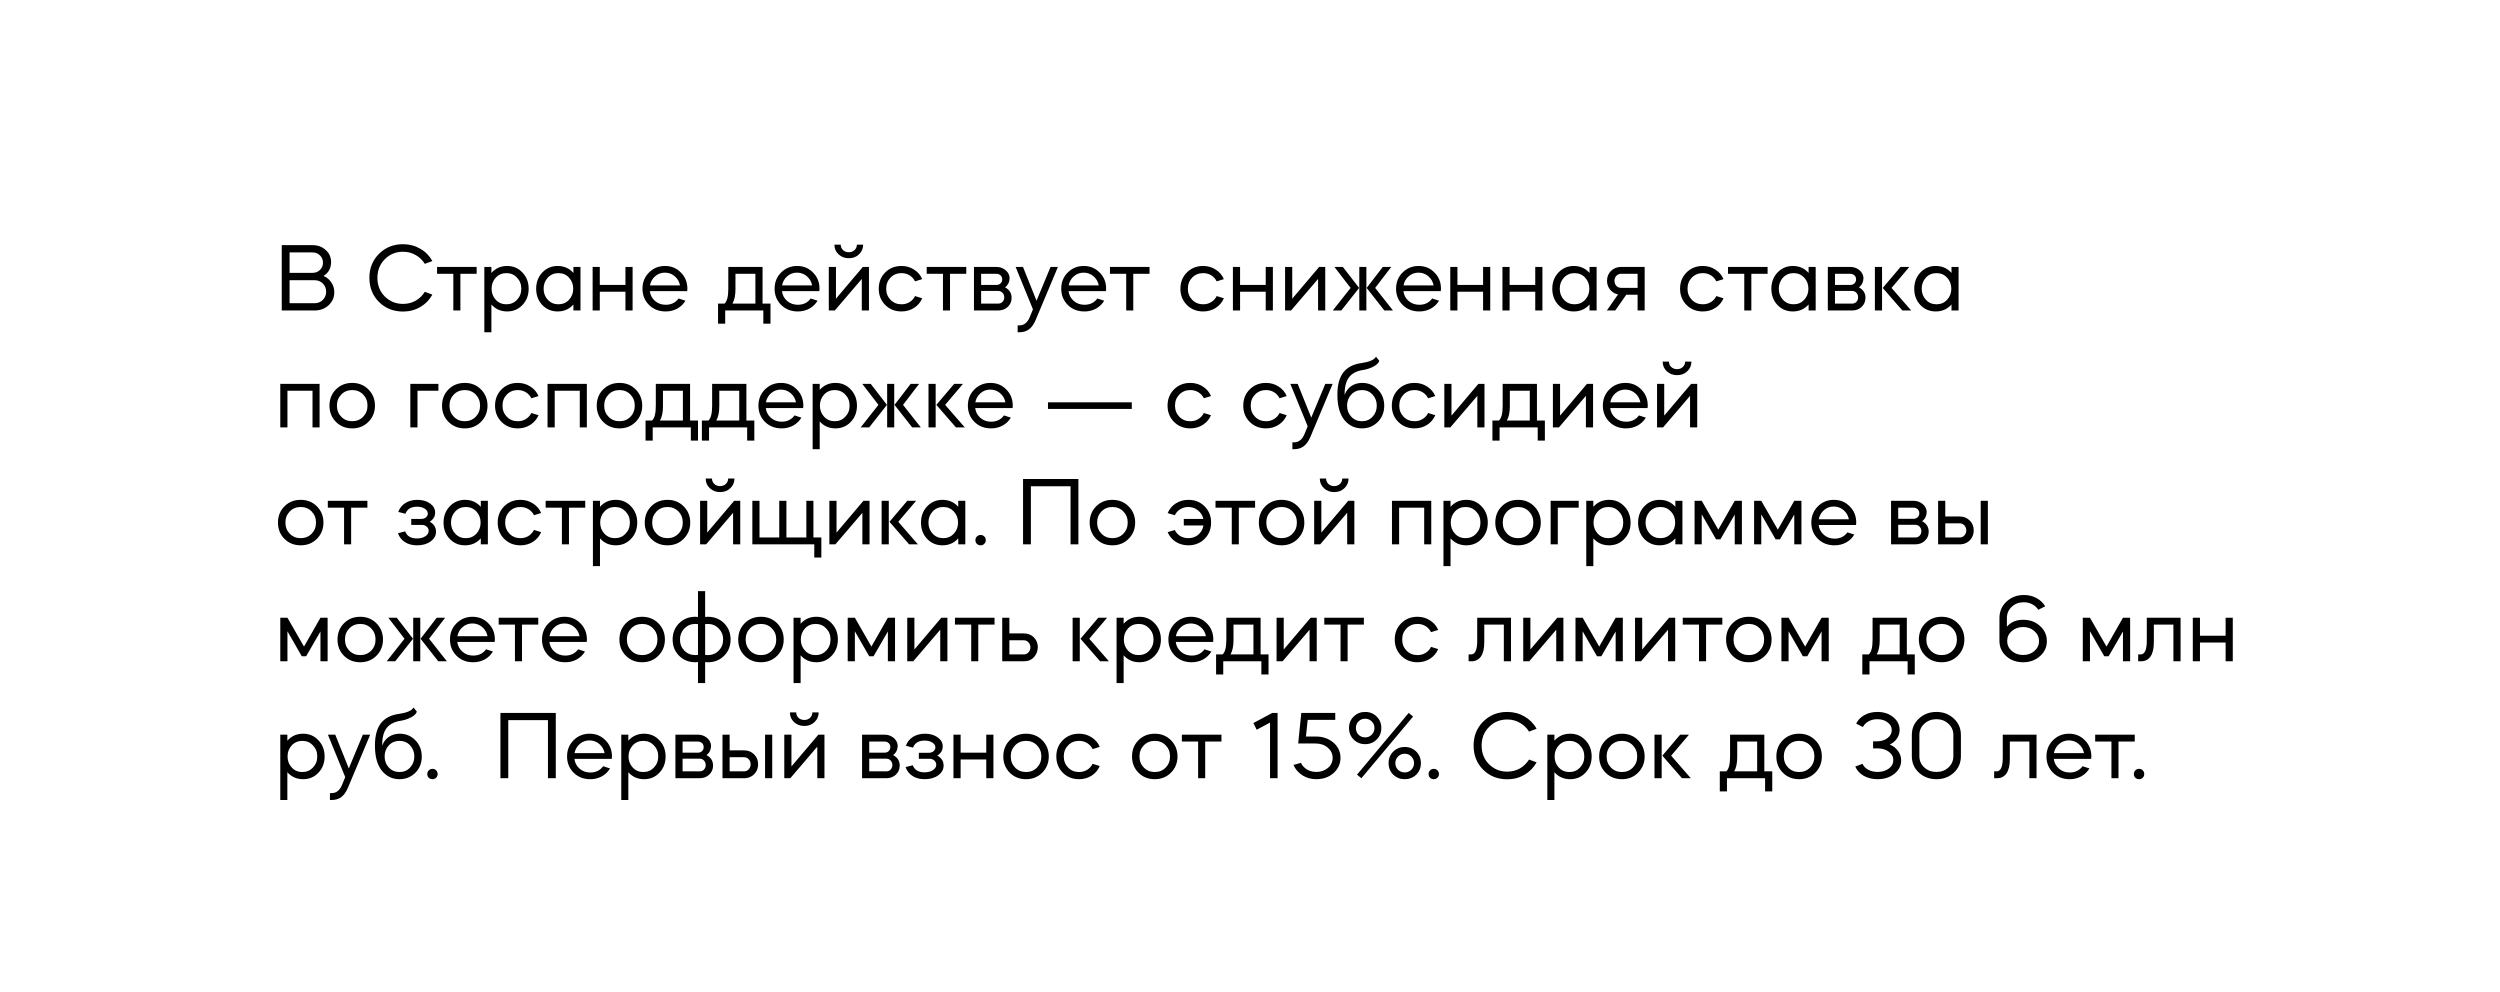 <?xml version="1.0" encoding="UTF-8"?> <svg xmlns="http://www.w3.org/2000/svg" width="620" height="246" viewBox="0 0 620 246" fill="none"> <g filter="url(#filter0_d_225_23)"> <rect x="13" y="13" width="594" height="220" fill="white"></rect> </g> <path d="M77.984 77H69.872V60.8H77.528C78.84 60.8 79.928 61.208 80.792 62.024C81.672 62.808 82.112 63.8 82.112 65C82.112 66.504 81.488 67.648 80.24 68.432C81.072 68.8 81.72 69.344 82.184 70.064C82.664 70.768 82.904 71.568 82.904 72.464C82.904 73.76 82.432 74.84 81.488 75.704C80.56 76.568 79.392 77 77.984 77ZM77.984 69.488H71.816V75.2H77.984C78.816 75.2 79.504 74.928 80.048 74.384C80.608 73.824 80.888 73.144 80.888 72.344C80.888 71.528 80.608 70.848 80.048 70.304C79.504 69.76 78.816 69.488 77.984 69.488ZM77.528 62.6H71.816V67.664H77.528C78.264 67.664 78.872 67.424 79.352 66.944C79.848 66.464 80.096 65.864 80.096 65.144C80.096 64.424 79.848 63.824 79.352 63.344C78.872 62.848 78.264 62.6 77.528 62.6ZM99.959 60.56C101.527 60.56 102.951 60.936 104.231 61.688C105.511 62.424 106.511 63.44 107.231 64.736L105.359 65.432C104.783 64.504 104.023 63.776 103.079 63.248C102.135 62.704 101.095 62.432 99.959 62.432C98.151 62.432 96.639 63.056 95.423 64.304C94.207 65.52 93.599 67.056 93.599 68.912C93.599 70.768 94.207 72.304 95.423 73.52C96.655 74.752 98.167 75.368 99.959 75.368C101.095 75.368 102.135 75.104 103.079 74.576C104.023 74.032 104.783 73.296 105.359 72.368L107.231 73.064C106.511 74.36 105.511 75.384 104.231 76.136C102.951 76.888 101.527 77.264 99.959 77.264C97.575 77.264 95.583 76.472 93.983 74.888C92.399 73.288 91.607 71.296 91.607 68.912C91.607 66.528 92.399 64.544 93.983 62.96C95.583 61.36 97.575 60.56 99.959 60.56ZM112.424 77V67.904H108.392V66.2H118.208V67.904H114.176V77H112.424ZM121.866 82.4H120.114V66.2H121.866V67.688C122.89 66.536 124.194 65.96 125.778 65.96C127.298 65.96 128.562 66.504 129.57 67.592C130.594 68.664 131.106 70 131.106 71.6C131.106 73.216 130.594 74.56 129.57 75.632C128.562 76.704 127.298 77.24 125.778 77.24C124.194 77.24 122.89 76.664 121.866 75.512V82.4ZM128.202 68.84C127.514 68.104 126.642 67.736 125.586 67.736C124.53 67.736 123.658 68.104 122.97 68.84C122.266 69.592 121.914 70.512 121.914 71.6C121.914 72.688 122.266 73.608 122.97 74.36C123.658 75.096 124.53 75.464 125.586 75.464C126.642 75.464 127.514 75.096 128.202 74.36C128.922 73.624 129.282 72.704 129.282 71.6C129.282 70.496 128.922 69.576 128.202 68.84ZM138.295 65.96C139.879 65.96 141.183 66.536 142.207 67.688V66.2H143.959V77H142.207V75.512C141.183 76.664 139.879 77.24 138.295 77.24C136.775 77.24 135.503 76.704 134.479 75.632C133.471 74.56 132.967 73.216 132.967 71.6C132.967 70.016 133.471 68.68 134.479 67.592C135.519 66.504 136.791 65.96 138.295 65.96ZM141.103 68.84C140.415 68.104 139.543 67.736 138.487 67.736C137.431 67.736 136.559 68.104 135.871 68.84C135.167 69.592 134.815 70.512 134.815 71.6C134.815 72.688 135.167 73.608 135.871 74.36C136.559 75.096 137.431 75.464 138.487 75.464C139.543 75.464 140.415 75.096 141.103 74.36C141.807 73.608 142.159 72.688 142.159 71.6C142.159 70.512 141.807 69.592 141.103 68.84ZM148.749 72.344V77H146.973V66.2H148.749V70.664H155.109V66.2H156.885V77H155.109V72.344H148.749ZM170.422 72.2H161.158C161.27 73.16 161.694 73.968 162.43 74.624C163.166 75.264 164.054 75.584 165.094 75.584C166.47 75.584 167.534 75.064 168.286 74.024L169.99 74.576C169.494 75.408 168.814 76.064 167.95 76.544C167.086 77.008 166.134 77.24 165.094 77.24C163.43 77.24 162.054 76.704 160.966 75.632C159.878 74.544 159.334 73.2 159.334 71.6C159.334 70 159.87 68.664 160.942 67.592C162.03 66.504 163.358 65.96 164.926 65.96C166.494 65.96 167.806 66.504 168.862 67.592C169.934 68.664 170.47 70 170.47 71.6C170.47 71.84 170.454 72.04 170.422 72.2ZM161.182 70.784H168.646C168.47 69.856 168.03 69.096 167.326 68.504C166.638 67.912 165.822 67.616 164.878 67.616C163.966 67.616 163.166 67.912 162.478 68.504C161.79 69.096 161.358 69.856 161.182 70.784ZM179.85 80.264H178.074V75.296H179.682C180.306 74.736 180.618 73.528 180.618 71.672V66.2H189.114V75.296H191.082V80.264H189.306V77H179.85V80.264ZM181.65 75.296H187.338V67.904H182.394V71.744C182.394 73.232 182.146 74.416 181.65 75.296ZM203.188 72.2H193.924C194.036 73.16 194.46 73.968 195.196 74.624C195.932 75.264 196.82 75.584 197.86 75.584C199.236 75.584 200.3 75.064 201.052 74.024L202.756 74.576C202.26 75.408 201.58 76.064 200.716 76.544C199.852 77.008 198.9 77.24 197.86 77.24C196.196 77.24 194.82 76.704 193.732 75.632C192.644 74.544 192.1 73.2 192.1 71.6C192.1 70 192.636 68.664 193.708 67.592C194.796 66.504 196.124 65.96 197.692 65.96C199.26 65.96 200.572 66.504 201.628 67.592C202.7 68.664 203.236 70 203.236 71.6C203.236 71.84 203.22 72.04 203.188 72.2ZM193.948 70.784H201.412C201.236 69.856 200.796 69.096 200.092 68.504C199.404 67.912 198.588 67.616 197.644 67.616C196.732 67.616 195.932 67.912 195.244 68.504C194.556 69.096 194.124 69.856 193.948 70.784ZM205.543 77V66.2H207.319V74.072L213.991 66.2H215.503V77H213.727V69.176L207.031 77H205.543ZM206.935 60.68H208.495C208.495 61.208 208.687 61.656 209.071 62.024C209.455 62.376 209.935 62.552 210.511 62.552C211.071 62.552 211.543 62.376 211.927 62.024C212.311 61.656 212.503 61.208 212.503 60.68H214.063C214.063 61.64 213.719 62.44 213.031 63.08C212.375 63.72 211.535 64.04 210.511 64.04C209.503 64.04 208.655 63.72 207.967 63.08C207.279 62.44 206.935 61.64 206.935 60.68ZM228.704 69.224L226.928 69.776C226.624 69.152 226.176 68.656 225.584 68.288C224.992 67.92 224.32 67.736 223.568 67.736C222.48 67.736 221.576 68.104 220.856 68.84C220.136 69.576 219.776 70.496 219.776 71.6C219.776 72.704 220.136 73.624 220.856 74.36C221.576 75.096 222.48 75.464 223.568 75.464C224.32 75.464 224.992 75.28 225.584 74.912C226.176 74.544 226.624 74.048 226.928 73.424L228.704 73.976C228.272 74.984 227.592 75.784 226.664 76.376C225.752 76.952 224.72 77.24 223.568 77.24C221.952 77.24 220.608 76.704 219.536 75.632C218.464 74.56 217.928 73.216 217.928 71.6C217.928 69.984 218.464 68.64 219.536 67.568C220.608 66.496 221.952 65.96 223.568 65.96C224.72 65.96 225.752 66.256 226.664 66.848C227.592 67.424 228.272 68.216 228.704 69.224ZM233.854 77V67.904H229.822V66.2H239.638V67.904H235.605V77H233.854ZM241.543 66.2H247.111C247.879 66.2 248.559 66.408 249.151 66.824C249.743 67.24 250.127 67.768 250.303 68.408C250.303 68.52 250.327 68.672 250.375 68.864C250.375 69.904 249.999 70.704 249.247 71.264C250.335 71.84 250.879 72.704 250.879 73.856C250.879 74.768 250.559 75.52 249.919 76.112C249.295 76.704 248.503 77 247.543 77H241.543V66.2ZM243.319 72.152V75.296H247.543C247.975 75.296 248.335 75.152 248.623 74.864C248.911 74.56 249.055 74.184 249.055 73.736C249.055 73.288 248.911 72.912 248.623 72.608C248.335 72.304 247.975 72.152 247.543 72.152H243.319ZM247.111 67.904H243.319V70.664H247.111C247.527 70.664 247.871 70.536 248.143 70.28C248.415 70.008 248.551 69.672 248.551 69.272C248.551 68.872 248.415 68.544 248.143 68.288C247.871 68.032 247.527 67.904 247.111 67.904ZM255.355 78.704L256.171 76.712L251.875 66.2H253.699L257.059 74.576L260.539 66.2H262.363L256.867 79.304C256.419 80.376 255.867 81.16 255.211 81.656C254.571 82.152 253.763 82.4 252.787 82.4H252.379V80.696H252.787C253.939 80.696 254.795 80.032 255.355 78.704ZM274.274 72.2H265.01C265.122 73.16 265.546 73.968 266.282 74.624C267.018 75.264 267.906 75.584 268.946 75.584C270.322 75.584 271.386 75.064 272.138 74.024L273.842 74.576C273.346 75.408 272.666 76.064 271.802 76.544C270.938 77.008 269.986 77.24 268.946 77.24C267.282 77.24 265.906 76.704 264.818 75.632C263.73 74.544 263.186 73.2 263.186 71.6C263.186 70 263.722 68.664 264.794 67.592C265.882 66.504 267.21 65.96 268.778 65.96C270.346 65.96 271.658 66.504 272.714 67.592C273.786 68.664 274.322 70 274.322 71.6C274.322 71.84 274.306 72.04 274.274 72.2ZM265.034 70.784H272.498C272.322 69.856 271.882 69.096 271.178 68.504C270.49 67.912 269.674 67.616 268.73 67.616C267.818 67.616 267.018 67.912 266.33 68.504C265.642 69.096 265.21 69.856 265.034 70.784ZM279.299 77V67.904H275.267V66.2H285.083V67.904H281.051V77H279.299ZM303.517 69.224L301.741 69.776C301.437 69.152 300.989 68.656 300.397 68.288C299.805 67.92 299.133 67.736 298.381 67.736C297.293 67.736 296.389 68.104 295.669 68.84C294.949 69.576 294.589 70.496 294.589 71.6C294.589 72.704 294.949 73.624 295.669 74.36C296.389 75.096 297.293 75.464 298.381 75.464C299.133 75.464 299.805 75.28 300.397 74.912C300.989 74.544 301.437 74.048 301.741 73.424L303.517 73.976C303.085 74.984 302.405 75.784 301.477 76.376C300.565 76.952 299.533 77.24 298.381 77.24C296.765 77.24 295.421 76.704 294.349 75.632C293.277 74.56 292.741 73.216 292.741 71.6C292.741 69.984 293.277 68.64 294.349 67.568C295.421 66.496 296.765 65.96 298.381 65.96C299.533 65.96 300.565 66.256 301.477 66.848C302.405 67.424 303.085 68.216 303.517 69.224ZM307.538 72.344V77H305.762V66.2H307.538V70.664H313.898V66.2H315.674V77H313.898V72.344H307.538ZM326.884 69.176L320.188 77H318.7V66.2H320.476V74.072L327.148 66.2H328.66V77H326.884V69.176ZM345.46 77H343.324L338.932 71.408L342.94 66.2H345.028L341.044 71.408L345.46 77ZM332.644 77H330.532L334.948 71.408L330.94 66.2H333.028L337.06 71.408L332.644 77ZM338.86 66.2V77H337.108V66.2H338.86ZM357.313 72.2H348.049C348.161 73.16 348.585 73.968 349.321 74.624C350.057 75.264 350.945 75.584 351.985 75.584C353.361 75.584 354.425 75.064 355.177 74.024L356.881 74.576C356.385 75.408 355.705 76.064 354.841 76.544C353.977 77.008 353.025 77.24 351.985 77.24C350.321 77.24 348.945 76.704 347.857 75.632C346.769 74.544 346.225 73.2 346.225 71.6C346.225 70 346.761 68.664 347.833 67.592C348.921 66.504 350.249 65.96 351.817 65.96C353.385 65.96 354.697 66.504 355.753 67.592C356.825 68.664 357.361 70 357.361 71.6C357.361 71.84 357.345 72.04 357.313 72.2ZM348.073 70.784H355.537C355.361 69.856 354.921 69.096 354.217 68.504C353.529 67.912 352.713 67.616 351.769 67.616C350.857 67.616 350.057 67.912 349.369 68.504C348.681 69.096 348.249 69.856 348.073 70.784ZM361.444 72.344V77H359.668V66.2H361.444V70.664H367.804V66.2H369.58V77H367.804V72.344H361.444ZM374.382 72.344V77H372.606V66.2H374.382V70.664H380.742V66.2H382.518V77H380.742V72.344H374.382ZM390.295 65.96C391.879 65.96 393.183 66.536 394.207 67.688V66.2H395.959V77H394.207V75.512C393.183 76.664 391.879 77.24 390.295 77.24C388.775 77.24 387.503 76.704 386.479 75.632C385.471 74.56 384.967 73.216 384.967 71.6C384.967 70.016 385.471 68.68 386.479 67.592C387.519 66.504 388.791 65.96 390.295 65.96ZM393.103 68.84C392.415 68.104 391.543 67.736 390.487 67.736C389.431 67.736 388.559 68.104 387.871 68.84C387.167 69.592 386.815 70.512 386.815 71.6C386.815 72.688 387.167 73.608 387.871 74.36C388.559 75.096 389.431 75.464 390.487 75.464C391.543 75.464 392.415 75.096 393.103 74.36C393.807 73.608 394.159 72.688 394.159 71.6C394.159 70.512 393.807 69.592 393.103 68.84ZM400.581 77H398.493L401.277 73.016C400.477 72.856 399.821 72.464 399.309 71.84C398.797 71.216 398.541 70.48 398.541 69.632C398.541 68.656 398.869 67.84 399.525 67.184C400.213 66.528 401.045 66.2 402.021 66.2H407.877V77H406.125V73.088H403.317L400.581 77ZM402.021 71.384H406.125V67.904H402.021C401.557 67.904 401.165 68.072 400.845 68.408C400.541 68.728 400.389 69.136 400.389 69.632C400.389 70.128 400.541 70.544 400.845 70.88C401.165 71.216 401.557 71.384 402.021 71.384ZM427.431 69.224L425.655 69.776C425.351 69.152 424.903 68.656 424.311 68.288C423.719 67.92 423.047 67.736 422.295 67.736C421.207 67.736 420.303 68.104 419.583 68.84C418.863 69.576 418.503 70.496 418.503 71.6C418.503 72.704 418.863 73.624 419.583 74.36C420.303 75.096 421.207 75.464 422.295 75.464C423.047 75.464 423.719 75.28 424.311 74.912C424.903 74.544 425.351 74.048 425.655 73.424L427.431 73.976C426.999 74.984 426.319 75.784 425.391 76.376C424.479 76.952 423.447 77.24 422.295 77.24C420.679 77.24 419.335 76.704 418.263 75.632C417.191 74.56 416.655 73.216 416.655 71.6C416.655 69.984 417.191 68.64 418.263 67.568C419.335 66.496 420.679 65.96 422.295 65.96C423.447 65.96 424.479 66.256 425.391 66.848C426.319 67.424 426.999 68.216 427.431 69.224ZM432.58 77V67.904H428.548V66.2H438.364V67.904H434.332V77H432.58ZM444.623 65.96C446.207 65.96 447.511 66.536 448.535 67.688V66.2H450.287V77H448.535V75.512C447.511 76.664 446.207 77.24 444.623 77.24C443.103 77.24 441.831 76.704 440.807 75.632C439.799 74.56 439.295 73.216 439.295 71.6C439.295 70.016 439.799 68.68 440.807 67.592C441.847 66.504 443.119 65.96 444.623 65.96ZM447.431 68.84C446.743 68.104 445.871 67.736 444.815 67.736C443.759 67.736 442.887 68.104 442.199 68.84C441.495 69.592 441.143 70.512 441.143 71.6C441.143 72.688 441.495 73.608 442.199 74.36C442.887 75.096 443.759 75.464 444.815 75.464C445.871 75.464 446.743 75.096 447.431 74.36C448.135 73.608 448.487 72.688 448.487 71.6C448.487 70.512 448.135 69.592 447.431 68.84ZM453.301 66.2H458.869C459.637 66.2 460.317 66.408 460.909 66.824C461.501 67.24 461.885 67.768 462.061 68.408C462.061 68.52 462.085 68.672 462.133 68.864C462.133 69.904 461.757 70.704 461.005 71.264C462.093 71.84 462.637 72.704 462.637 73.856C462.637 74.768 462.317 75.52 461.677 76.112C461.053 76.704 460.261 77 459.301 77H453.301V66.2ZM455.077 72.152V75.296H459.301C459.733 75.296 460.093 75.152 460.381 74.864C460.669 74.56 460.813 74.184 460.813 73.736C460.813 73.288 460.669 72.912 460.381 72.608C460.093 72.304 459.733 72.152 459.301 72.152H455.077ZM458.869 67.904H455.077V70.664H458.869C459.285 70.664 459.629 70.536 459.901 70.28C460.173 70.008 460.309 69.672 460.309 69.272C460.309 68.872 460.173 68.544 459.901 68.288C459.629 68.032 459.285 67.904 458.869 67.904ZM473.973 77H471.789L466.917 71.408L471.333 66.2H473.517L469.101 71.408L473.973 77ZM466.749 66.2V77H464.973V66.2H466.749ZM480.061 65.96C481.645 65.96 482.949 66.536 483.973 67.688V66.2H485.725V77H483.973V75.512C482.949 76.664 481.645 77.24 480.061 77.24C478.541 77.24 477.269 76.704 476.245 75.632C475.237 74.56 474.733 73.216 474.733 71.6C474.733 70.016 475.237 68.68 476.245 67.592C477.285 66.504 478.557 65.96 480.061 65.96ZM482.869 68.84C482.181 68.104 481.309 67.736 480.253 67.736C479.197 67.736 478.325 68.104 477.637 68.84C476.933 69.592 476.581 70.512 476.581 71.6C476.581 72.688 476.933 73.608 477.637 74.36C478.325 75.096 479.197 75.464 480.253 75.464C481.309 75.464 482.181 75.096 482.869 74.36C483.573 73.608 483.925 72.688 483.925 71.6C483.925 70.512 483.573 69.592 482.869 68.84ZM71.288 96.904V106H69.512V95.2H79.256V106H77.504V96.904H71.288ZM87.349 106.24C85.733 106.24 84.389 105.704 83.317 104.632C82.245 103.56 81.709 102.216 81.709 100.6C81.709 98.984 82.245 97.64 83.317 96.568C84.389 95.496 85.733 94.96 87.349 94.96C88.949 94.96 90.285 95.496 91.357 96.568C92.445 97.656 92.989 99 92.989 100.6C92.989 102.2 92.445 103.544 91.357 104.632C90.285 105.704 88.949 106.24 87.349 106.24ZM87.349 96.736C86.261 96.736 85.357 97.104 84.637 97.84C83.917 98.576 83.557 99.496 83.557 100.6C83.557 101.704 83.917 102.624 84.637 103.36C85.357 104.096 86.261 104.464 87.349 104.464C88.437 104.464 89.341 104.096 90.061 103.36C90.781 102.624 91.141 101.704 91.141 100.6C91.141 99.496 90.781 98.576 90.061 97.84C89.341 97.104 88.437 96.736 87.349 96.736ZM103.538 96.904V106H101.762V95.2H108.722V96.904H103.538ZM115.264 106.24C113.648 106.24 112.304 105.704 111.232 104.632C110.16 103.56 109.624 102.216 109.624 100.6C109.624 98.984 110.16 97.64 111.232 96.568C112.304 95.496 113.648 94.96 115.264 94.96C116.864 94.96 118.2 95.496 119.272 96.568C120.36 97.656 120.904 99 120.904 100.6C120.904 102.2 120.36 103.544 119.272 104.632C118.2 105.704 116.864 106.24 115.264 106.24ZM115.264 96.736C114.176 96.736 113.272 97.104 112.552 97.84C111.832 98.576 111.472 99.496 111.472 100.6C111.472 101.704 111.832 102.624 112.552 103.36C113.272 104.096 114.176 104.464 115.264 104.464C116.352 104.464 117.256 104.096 117.976 103.36C118.696 102.624 119.056 101.704 119.056 100.6C119.056 99.496 118.696 98.576 117.976 97.84C117.256 97.104 116.352 96.736 115.264 96.736ZM133.548 98.224L131.772 98.776C131.468 98.152 131.02 97.656 130.428 97.288C129.836 96.92 129.164 96.736 128.412 96.736C127.324 96.736 126.42 97.104 125.7 97.84C124.98 98.576 124.62 99.496 124.62 100.6C124.62 101.704 124.98 102.624 125.7 103.36C126.42 104.096 127.324 104.464 128.412 104.464C129.164 104.464 129.836 104.28 130.428 103.912C131.02 103.544 131.468 103.048 131.772 102.424L133.548 102.976C133.116 103.984 132.436 104.784 131.508 105.376C130.596 105.952 129.564 106.24 128.412 106.24C126.796 106.24 125.452 105.704 124.38 104.632C123.308 103.56 122.772 102.216 122.772 100.6C122.772 98.984 123.308 97.64 124.38 96.568C125.452 95.496 126.796 94.96 128.412 94.96C129.564 94.96 130.596 95.256 131.508 95.848C132.436 96.424 133.116 97.216 133.548 98.224ZM137.569 96.904V106H135.793V95.2H145.537V106H143.785V96.904H137.569ZM153.631 106.24C152.015 106.24 150.671 105.704 149.599 104.632C148.527 103.56 147.991 102.216 147.991 100.6C147.991 98.984 148.527 97.64 149.599 96.568C150.671 95.496 152.015 94.96 153.631 94.96C155.231 94.96 156.567 95.496 157.639 96.568C158.727 97.656 159.271 99 159.271 100.6C159.271 102.2 158.727 103.544 157.639 104.632C156.567 105.704 155.231 106.24 153.631 106.24ZM153.631 96.736C152.543 96.736 151.639 97.104 150.919 97.84C150.199 98.576 149.839 99.496 149.839 100.6C149.839 101.704 150.199 102.624 150.919 103.36C151.639 104.096 152.543 104.464 153.631 104.464C154.719 104.464 155.623 104.096 156.343 103.36C157.063 102.624 157.423 101.704 157.423 100.6C157.423 99.496 157.063 98.576 156.343 97.84C155.623 97.104 154.719 96.736 153.631 96.736ZM161.873 109.264H160.097V104.296H161.705C162.329 103.736 162.641 102.528 162.641 100.672V95.2H171.137V104.296H173.105V109.264H171.329V106H161.873V109.264ZM163.673 104.296H169.361V96.904H164.417V100.744C164.417 102.232 164.169 103.416 163.673 104.296ZM175.842 109.264H174.066V104.296H175.674C176.298 103.736 176.61 102.528 176.61 100.672V95.2H185.106V104.296H187.074V109.264H185.298V106H175.842V109.264ZM177.642 104.296H183.33V96.904H178.386V100.744C178.386 102.232 178.138 103.416 177.642 104.296ZM199.18 101.2H189.916C190.028 102.16 190.452 102.968 191.188 103.624C191.924 104.264 192.812 104.584 193.852 104.584C195.228 104.584 196.292 104.064 197.044 103.024L198.748 103.576C198.252 104.408 197.572 105.064 196.708 105.544C195.844 106.008 194.892 106.24 193.852 106.24C192.188 106.24 190.812 105.704 189.724 104.632C188.636 103.544 188.092 102.2 188.092 100.6C188.092 99 188.628 97.664 189.7 96.592C190.788 95.504 192.116 94.96 193.684 94.96C195.252 94.96 196.564 95.504 197.62 96.592C198.692 97.664 199.228 99 199.228 100.6C199.228 100.84 199.212 101.04 199.18 101.2ZM189.94 99.784H197.404C197.228 98.856 196.788 98.096 196.084 97.504C195.396 96.912 194.58 96.616 193.636 96.616C192.724 96.616 191.924 96.912 191.236 97.504C190.548 98.096 190.116 98.856 189.94 99.784ZM203.287 111.4H201.535V95.2H203.287V96.688C204.311 95.536 205.615 94.96 207.199 94.96C208.719 94.96 209.983 95.504 210.991 96.592C212.015 97.664 212.527 99 212.527 100.6C212.527 102.216 212.015 103.56 210.991 104.632C209.983 105.704 208.719 106.24 207.199 106.24C205.615 106.24 204.311 105.664 203.287 104.512V111.4ZM209.623 97.84C208.935 97.104 208.063 96.736 207.007 96.736C205.951 96.736 205.079 97.104 204.391 97.84C203.687 98.592 203.335 99.512 203.335 100.6C203.335 101.688 203.687 102.608 204.391 103.36C205.079 104.096 205.951 104.464 207.007 104.464C208.063 104.464 208.935 104.096 209.623 103.36C210.343 102.624 210.703 101.704 210.703 100.6C210.703 99.496 210.343 98.576 209.623 97.84ZM228.367 106H226.231L221.839 100.408L225.847 95.2H227.935L223.951 100.408L228.367 106ZM215.551 106H213.439L217.855 100.408L213.847 95.2H215.935L219.967 100.408L215.551 106ZM221.767 95.2V106H220.015V95.2H221.767ZM239.27 106H237.086L232.214 100.408L236.63 95.2H238.814L234.398 100.408L239.27 106ZM232.046 95.2V106H230.27V95.2H232.046ZM251.118 101.2H241.854C241.966 102.16 242.39 102.968 243.126 103.624C243.862 104.264 244.75 104.584 245.79 104.584C247.166 104.584 248.23 104.064 248.982 103.024L250.686 103.576C250.19 104.408 249.51 105.064 248.646 105.544C247.782 106.008 246.83 106.24 245.79 106.24C244.126 106.24 242.75 105.704 241.662 104.632C240.574 103.544 240.03 102.2 240.03 100.6C240.03 99 240.566 97.664 241.638 96.592C242.726 95.504 244.054 94.96 245.622 94.96C247.19 94.96 248.502 95.504 249.558 96.592C250.63 97.664 251.166 99 251.166 100.6C251.166 100.84 251.15 101.04 251.118 101.2ZM241.878 99.784H249.342C249.166 98.856 248.726 98.096 248.022 97.504C247.334 96.912 246.518 96.616 245.574 96.616C244.662 96.616 243.862 96.912 243.174 97.504C242.486 98.096 242.054 98.856 241.878 99.784ZM259.897 101.416V99.784H280.681V101.416H259.897ZM300.329 98.224L298.553 98.776C298.249 98.152 297.801 97.656 297.209 97.288C296.617 96.92 295.945 96.736 295.193 96.736C294.105 96.736 293.201 97.104 292.481 97.84C291.761 98.576 291.401 99.496 291.401 100.6C291.401 101.704 291.761 102.624 292.481 103.36C293.201 104.096 294.105 104.464 295.193 104.464C295.945 104.464 296.617 104.28 297.209 103.912C297.801 103.544 298.249 103.048 298.553 102.424L300.329 102.976C299.897 103.984 299.217 104.784 298.289 105.376C297.377 105.952 296.345 106.24 295.193 106.24C293.577 106.24 292.233 105.704 291.161 104.632C290.089 103.56 289.553 102.216 289.553 100.6C289.553 98.984 290.089 97.64 291.161 96.568C292.233 95.496 293.577 94.96 295.193 94.96C296.345 94.96 297.377 95.256 298.289 95.848C299.217 96.424 299.897 97.216 300.329 98.224ZM319.103 98.224L317.327 98.776C317.023 98.152 316.575 97.656 315.983 97.288C315.391 96.92 314.719 96.736 313.967 96.736C312.879 96.736 311.975 97.104 311.255 97.84C310.535 98.576 310.175 99.496 310.175 100.6C310.175 101.704 310.535 102.624 311.255 103.36C311.975 104.096 312.879 104.464 313.967 104.464C314.719 104.464 315.391 104.28 315.983 103.912C316.575 103.544 317.023 103.048 317.327 102.424L319.103 102.976C318.671 103.984 317.991 104.784 317.063 105.376C316.151 105.952 315.119 106.24 313.967 106.24C312.351 106.24 311.007 105.704 309.935 104.632C308.863 103.56 308.327 102.216 308.327 100.6C308.327 98.984 308.863 97.64 309.935 96.568C311.007 95.496 312.351 94.96 313.967 94.96C315.119 94.96 316.151 95.256 317.063 95.848C317.991 96.424 318.671 97.216 319.103 98.224ZM323.487 107.704L324.303 105.712L320.007 95.2H321.831L325.191 103.576L328.671 95.2H330.495L324.999 108.304C324.551 109.376 323.999 110.16 323.343 110.656C322.703 111.152 321.895 111.4 320.919 111.4H320.511V109.696H320.919C322.071 109.696 322.927 109.032 323.487 107.704ZM331.672 97.888C331.672 95.472 332.168 93.624 333.16 92.344C334.168 91.064 335.672 90.296 337.672 90.04C339.64 89.752 340.832 89.224 341.248 88.456L342.064 89.488C341.888 90.032 341.408 90.504 340.624 90.904C339.84 91.32 339 91.6 338.104 91.744C336.456 91.984 335.264 92.608 334.528 93.616C333.792 94.608 333.44 96.048 333.472 97.936C333.776 97.04 334.312 96.32 335.08 95.776C335.864 95.232 336.776 94.96 337.816 94.96C339.352 94.96 340.648 95.504 341.704 96.592C342.76 97.68 343.288 99.024 343.288 100.624C343.288 102.224 342.76 103.56 341.704 104.632C340.648 105.704 339.328 106.24 337.744 106.24C336 106.24 334.552 105.544 333.4 104.152C332.248 102.728 331.672 100.64 331.672 97.888ZM337.768 104.464C338.824 104.464 339.696 104.096 340.384 103.36C341.088 102.608 341.44 101.688 341.44 100.6C341.44 99.512 341.088 98.592 340.384 97.84C339.696 97.104 338.824 96.736 337.768 96.736C336.696 96.736 335.816 97.104 335.128 97.84C334.424 98.592 334.072 99.512 334.072 100.6C334.072 101.688 334.424 102.608 335.128 103.36C335.816 104.096 336.696 104.464 337.768 104.464ZM355.946 98.224L354.17 98.776C353.866 98.152 353.418 97.656 352.826 97.288C352.234 96.92 351.562 96.736 350.81 96.736C349.722 96.736 348.818 97.104 348.098 97.84C347.378 98.576 347.018 99.496 347.018 100.6C347.018 101.704 347.378 102.624 348.098 103.36C348.818 104.096 349.722 104.464 350.81 104.464C351.562 104.464 352.234 104.28 352.826 103.912C353.418 103.544 353.866 103.048 354.17 102.424L355.946 102.976C355.514 103.984 354.834 104.784 353.906 105.376C352.994 105.952 351.962 106.24 350.81 106.24C349.194 106.24 347.85 105.704 346.778 104.632C345.706 103.56 345.17 102.216 345.17 100.6C345.17 98.984 345.706 97.64 346.778 96.568C347.85 95.496 349.194 94.96 350.81 94.96C351.962 94.96 352.994 95.256 353.906 95.848C354.834 96.424 355.514 97.216 355.946 98.224ZM366.376 98.176L359.68 106H358.192V95.2H359.968V103.072L366.64 95.2H368.152V106H366.376V98.176ZM371.897 109.264H370.121V104.296H371.729C372.353 103.736 372.665 102.528 372.665 100.672V95.2H381.161V104.296H383.129V109.264H381.353V106H371.897V109.264ZM373.697 104.296H379.385V96.904H374.441V100.744C374.441 102.232 374.193 103.416 373.697 104.296ZM393.305 98.176L386.609 106H385.121V95.2H386.897V103.072L393.569 95.2H395.081V106H393.305V98.176ZM408.594 101.2H399.33C399.442 102.16 399.866 102.968 400.602 103.624C401.338 104.264 402.226 104.584 403.266 104.584C404.642 104.584 405.706 104.064 406.458 103.024L408.162 103.576C407.666 104.408 406.986 105.064 406.122 105.544C405.258 106.008 404.306 106.24 403.266 106.24C401.602 106.24 400.226 105.704 399.138 104.632C398.05 103.544 397.506 102.2 397.506 100.6C397.506 99 398.042 97.664 399.114 96.592C400.202 95.504 401.53 94.96 403.098 94.96C404.666 94.96 405.978 95.504 407.034 96.592C408.106 97.664 408.642 99 408.642 100.6C408.642 100.84 408.626 101.04 408.594 101.2ZM399.354 99.784H406.818C406.642 98.856 406.202 98.096 405.498 97.504C404.81 96.912 403.994 96.616 403.05 96.616C402.138 96.616 401.338 96.912 400.65 97.504C399.962 98.096 399.53 98.856 399.354 99.784ZM410.95 106V95.2H412.726V103.072L419.398 95.2H420.91V106H419.134V98.176L412.438 106H410.95ZM412.342 89.68H413.902C413.902 90.208 414.094 90.656 414.478 91.024C414.862 91.376 415.342 91.552 415.918 91.552C416.478 91.552 416.95 91.376 417.334 91.024C417.718 90.656 417.91 90.208 417.91 89.68H419.47C419.47 90.64 419.126 91.44 418.438 92.08C417.782 92.72 416.942 93.04 415.918 93.04C414.91 93.04 414.062 92.72 413.374 92.08C412.686 91.44 412.342 90.64 412.342 89.68ZM74.576 135.24C72.96 135.24 71.616 134.704 70.544 133.632C69.472 132.56 68.936 131.216 68.936 129.6C68.936 127.984 69.472 126.64 70.544 125.568C71.616 124.496 72.96 123.96 74.576 123.96C76.176 123.96 77.512 124.496 78.584 125.568C79.672 126.656 80.216 128 80.216 129.6C80.216 131.2 79.672 132.544 78.584 133.632C77.512 134.704 76.176 135.24 74.576 135.24ZM74.576 125.736C73.488 125.736 72.584 126.104 71.864 126.84C71.144 127.576 70.784 128.496 70.784 129.6C70.784 130.704 71.144 131.624 71.864 132.36C72.584 133.096 73.488 133.464 74.576 133.464C75.664 133.464 76.568 133.096 77.288 132.36C78.008 131.624 78.368 130.704 78.368 129.6C78.368 128.496 78.008 127.576 77.288 126.84C76.568 126.104 75.664 125.736 74.576 125.736ZM85.33 135V125.904H81.298V124.2H91.114V125.904H87.082V135H85.33ZM98.7 132.24L100.476 131.784C100.924 132.952 101.892 133.536 103.38 133.536C104.228 133.536 104.924 133.36 105.468 133.008C106.028 132.64 106.308 132.192 106.308 131.664C106.308 131.232 106.148 130.88 105.828 130.608C105.508 130.32 105.108 130.176 104.628 130.176H101.988V128.688H104.508C104.956 128.688 105.332 128.56 105.636 128.304C105.94 128.048 106.092 127.736 106.092 127.368C106.092 126.872 105.836 126.464 105.324 126.144C104.828 125.824 104.196 125.664 103.428 125.664C101.94 125.664 100.98 126.248 100.548 127.416L98.772 126.96C99.108 126.016 99.692 125.28 100.524 124.752C101.372 124.224 102.372 123.96 103.524 123.96C104.772 123.96 105.82 124.264 106.668 124.872C107.5 125.464 107.916 126.216 107.916 127.128C107.916 128.072 107.468 128.824 106.572 129.384C107.612 129.96 108.132 130.792 108.132 131.88C108.132 132.824 107.684 133.624 106.788 134.28C105.908 134.92 104.788 135.24 103.428 135.24C102.26 135.24 101.26 134.976 100.428 134.448C99.596 133.92 99.02 133.184 98.7 132.24ZM115.327 123.96C116.911 123.96 118.215 124.536 119.239 125.688V124.2H120.991V135H119.239V133.512C118.215 134.664 116.911 135.24 115.327 135.24C113.807 135.24 112.535 134.704 111.511 133.632C110.503 132.56 109.999 131.216 109.999 129.6C109.999 128.016 110.503 126.68 111.511 125.592C112.551 124.504 113.823 123.96 115.327 123.96ZM118.135 126.84C117.447 126.104 116.575 125.736 115.519 125.736C114.463 125.736 113.591 126.104 112.903 126.84C112.199 127.592 111.847 128.512 111.847 129.6C111.847 130.688 112.199 131.608 112.903 132.36C113.591 133.096 114.463 133.464 115.519 133.464C116.575 133.464 117.447 133.096 118.135 132.36C118.839 131.608 119.191 130.688 119.191 129.6C119.191 128.512 118.839 127.592 118.135 126.84ZM134.204 127.224L132.428 127.776C132.124 127.152 131.676 126.656 131.084 126.288C130.492 125.92 129.82 125.736 129.068 125.736C127.98 125.736 127.076 126.104 126.356 126.84C125.636 127.576 125.276 128.496 125.276 129.6C125.276 130.704 125.636 131.624 126.356 132.36C127.076 133.096 127.98 133.464 129.068 133.464C129.82 133.464 130.492 133.28 131.084 132.912C131.676 132.544 132.124 132.048 132.428 131.424L134.204 131.976C133.772 132.984 133.092 133.784 132.164 134.376C131.252 134.952 130.22 135.24 129.068 135.24C127.452 135.24 126.108 134.704 125.036 133.632C123.964 132.56 123.428 131.216 123.428 129.6C123.428 127.984 123.964 126.64 125.036 125.568C126.108 124.496 127.452 123.96 129.068 123.96C130.22 123.96 131.252 124.256 132.164 124.848C133.092 125.424 133.772 126.216 134.204 127.224ZM139.354 135V125.904H135.322V124.2H145.138V125.904H141.105V135H139.354ZM148.795 140.4H147.043V124.2H148.795V125.688C149.819 124.536 151.123 123.96 152.707 123.96C154.227 123.96 155.491 124.504 156.499 125.592C157.523 126.664 158.035 128 158.035 129.6C158.035 131.216 157.523 132.56 156.499 133.632C155.491 134.704 154.227 135.24 152.707 135.24C151.123 135.24 149.819 134.664 148.795 133.512V140.4ZM155.131 126.84C154.443 126.104 153.571 125.736 152.515 125.736C151.459 125.736 150.587 126.104 149.899 126.84C149.195 127.592 148.843 128.512 148.843 129.6C148.843 130.688 149.195 131.608 149.899 132.36C150.587 133.096 151.459 133.464 152.515 133.464C153.571 133.464 154.443 133.096 155.131 132.36C155.851 131.624 156.211 130.704 156.211 129.6C156.211 128.496 155.851 127.576 155.131 126.84ZM165.537 135.24C163.921 135.24 162.577 134.704 161.505 133.632C160.433 132.56 159.897 131.216 159.897 129.6C159.897 127.984 160.433 126.64 161.505 125.568C162.577 124.496 163.921 123.96 165.537 123.96C167.137 123.96 168.473 124.496 169.545 125.568C170.633 126.656 171.177 128 171.177 129.6C171.177 131.2 170.633 132.544 169.545 133.632C168.473 134.704 167.137 135.24 165.537 135.24ZM165.537 125.736C164.449 125.736 163.545 126.104 162.825 126.84C162.105 127.576 161.745 128.496 161.745 129.6C161.745 130.704 162.105 131.624 162.825 132.36C163.545 133.096 164.449 133.464 165.537 133.464C166.625 133.464 167.529 133.096 168.249 132.36C168.969 131.624 169.329 130.704 169.329 129.6C169.329 128.496 168.969 127.576 168.249 126.84C167.529 126.104 166.625 125.736 165.537 125.736ZM173.621 135V124.2H175.397V132.072L182.069 124.2H183.581V135H181.805V127.176L175.109 135H173.621ZM175.013 118.68H176.573C176.573 119.208 176.765 119.656 177.149 120.024C177.533 120.376 178.013 120.552 178.589 120.552C179.149 120.552 179.621 120.376 180.005 120.024C180.389 119.656 180.581 119.208 180.581 118.68H182.141C182.141 119.64 181.797 120.44 181.109 121.08C180.453 121.72 179.613 122.04 178.589 122.04C177.581 122.04 176.733 121.72 176.045 121.08C175.357 120.44 175.013 119.64 175.013 118.68ZM186.582 124.2H188.358V133.296H193.254V124.2H195.03V133.296H199.974V124.2H201.726V133.296H203.694V138.264H201.942V135H186.582V124.2ZM213.868 127.176L207.172 135H205.684V124.2H207.46V132.072L214.132 124.2H215.644V135H213.868V127.176ZM227.645 135H225.461L220.589 129.408L225.005 124.2H227.189L222.773 129.408L227.645 135ZM220.421 124.2V135H218.645V124.2H220.421ZM233.733 123.96C235.317 123.96 236.621 124.536 237.645 125.688V124.2H239.397V135H237.645V133.512C236.621 134.664 235.317 135.24 233.733 135.24C232.213 135.24 230.941 134.704 229.917 133.632C228.909 132.56 228.405 131.216 228.405 129.6C228.405 128.016 228.909 126.68 229.917 125.592C230.957 124.504 232.229 123.96 233.733 123.96ZM236.541 126.84C235.853 126.104 234.981 125.736 233.925 125.736C232.869 125.736 231.997 126.104 231.309 126.84C230.605 127.592 230.253 128.512 230.253 129.6C230.253 130.688 230.605 131.608 231.309 132.36C231.997 133.096 232.869 133.464 233.925 133.464C234.981 133.464 235.853 133.096 236.541 132.36C237.245 131.608 237.597 130.688 237.597 129.6C237.597 128.512 237.245 127.592 236.541 126.84ZM243.202 135.24C242.834 135.24 242.522 135.12 242.266 134.88C242.026 134.64 241.906 134.336 241.906 133.968C241.906 133.6 242.026 133.296 242.266 133.056C242.522 132.8 242.834 132.672 243.202 132.672C243.57 132.672 243.874 132.8 244.114 133.056C244.354 133.296 244.474 133.6 244.474 133.968C244.474 134.336 244.346 134.64 244.09 134.88C243.85 135.12 243.554 135.24 243.202 135.24ZM255.66 120.6V135H253.716V118.8H267.444V135H265.5V120.6H255.66ZM275.881 135.24C274.265 135.24 272.921 134.704 271.849 133.632C270.777 132.56 270.241 131.216 270.241 129.6C270.241 127.984 270.777 126.64 271.849 125.568C272.921 124.496 274.265 123.96 275.881 123.96C277.481 123.96 278.817 124.496 279.889 125.568C280.977 126.656 281.521 128 281.521 129.6C281.521 131.2 280.977 132.544 279.889 133.632C278.817 134.704 277.481 135.24 275.881 135.24ZM275.881 125.736C274.793 125.736 273.889 126.104 273.169 126.84C272.449 127.576 272.089 128.496 272.089 129.6C272.089 130.704 272.449 131.624 273.169 132.36C273.889 133.096 274.793 133.464 275.881 133.464C276.969 133.464 277.873 133.096 278.593 132.36C279.313 131.624 279.673 130.704 279.673 129.6C279.673 128.496 279.313 127.576 278.593 126.84C277.873 126.104 276.969 125.736 275.881 125.736ZM289.573 131.976L291.349 131.448C291.653 132.072 292.101 132.568 292.693 132.936C293.301 133.288 293.973 133.464 294.709 133.464C295.669 133.464 296.493 133.176 297.181 132.6C297.869 132.008 298.293 131.248 298.453 130.32H293.581V128.688H298.429C298.237 127.824 297.797 127.12 297.109 126.576C296.421 126.016 295.621 125.736 294.709 125.736C293.973 125.736 293.301 125.92 292.693 126.288C292.101 126.656 291.653 127.152 291.349 127.776L289.573 127.248C290.005 126.24 290.677 125.44 291.589 124.848C292.517 124.256 293.557 123.96 294.709 123.96C296.325 123.96 297.669 124.496 298.741 125.568C299.813 126.64 300.349 127.984 300.349 129.6C300.349 131.216 299.813 132.56 298.741 133.632C297.669 134.704 296.325 135.24 294.709 135.24C293.557 135.24 292.517 134.952 291.589 134.376C290.677 133.784 290.005 132.984 289.573 131.976ZM305.479 135V125.904H301.447V124.2H311.263V125.904H307.23V135H305.479ZM317.834 135.24C316.218 135.24 314.874 134.704 313.802 133.632C312.73 132.56 312.194 131.216 312.194 129.6C312.194 127.984 312.73 126.64 313.802 125.568C314.874 124.496 316.218 123.96 317.834 123.96C319.434 123.96 320.77 124.496 321.842 125.568C322.93 126.656 323.474 128 323.474 129.6C323.474 131.2 322.93 132.544 321.842 133.632C320.77 134.704 319.434 135.24 317.834 135.24ZM317.834 125.736C316.746 125.736 315.842 126.104 315.122 126.84C314.402 127.576 314.042 128.496 314.042 129.6C314.042 130.704 314.402 131.624 315.122 132.36C315.842 133.096 316.746 133.464 317.834 133.464C318.922 133.464 319.826 133.096 320.546 132.36C321.266 131.624 321.626 130.704 321.626 129.6C321.626 128.496 321.266 127.576 320.546 126.84C319.826 126.104 318.922 125.736 317.834 125.736ZM325.918 135V124.2H327.694V132.072L334.366 124.2H335.878V135H334.102V127.176L327.406 135H325.918ZM327.31 118.68H328.87C328.87 119.208 329.062 119.656 329.446 120.024C329.83 120.376 330.31 120.552 330.886 120.552C331.446 120.552 331.918 120.376 332.302 120.024C332.686 119.656 332.878 119.208 332.878 118.68H334.438C334.438 119.64 334.094 120.44 333.406 121.08C332.75 121.72 331.91 122.04 330.886 122.04C329.878 122.04 329.03 121.72 328.342 121.08C327.654 120.44 327.31 119.64 327.31 118.68ZM346.983 125.904V135H345.207V124.2H354.951V135H353.199V125.904H346.983ZM359.733 140.4H357.981V124.2H359.733V125.688C360.757 124.536 362.061 123.96 363.645 123.96C365.165 123.96 366.429 124.504 367.437 125.592C368.461 126.664 368.973 128 368.973 129.6C368.973 131.216 368.461 132.56 367.437 133.632C366.429 134.704 365.165 135.24 363.645 135.24C362.061 135.24 360.757 134.664 359.733 133.512V140.4ZM366.069 126.84C365.381 126.104 364.509 125.736 363.453 125.736C362.397 125.736 361.525 126.104 360.837 126.84C360.133 127.592 359.781 128.512 359.781 129.6C359.781 130.688 360.133 131.608 360.837 132.36C361.525 133.096 362.397 133.464 363.453 133.464C364.509 133.464 365.381 133.096 366.069 132.36C366.789 131.624 367.149 130.704 367.149 129.6C367.149 128.496 366.789 127.576 366.069 126.84ZM376.474 135.24C374.858 135.24 373.514 134.704 372.442 133.632C371.37 132.56 370.834 131.216 370.834 129.6C370.834 127.984 371.37 126.64 372.442 125.568C373.514 124.496 374.858 123.96 376.474 123.96C378.074 123.96 379.41 124.496 380.482 125.568C381.57 126.656 382.114 128 382.114 129.6C382.114 131.2 381.57 132.544 380.482 133.632C379.41 134.704 378.074 135.24 376.474 135.24ZM376.474 125.736C375.386 125.736 374.482 126.104 373.762 126.84C373.042 127.576 372.682 128.496 372.682 129.6C372.682 130.704 373.042 131.624 373.762 132.36C374.482 133.096 375.386 133.464 376.474 133.464C377.562 133.464 378.466 133.096 379.186 132.36C379.906 131.624 380.266 130.704 380.266 129.6C380.266 128.496 379.906 127.576 379.186 126.84C378.466 126.104 377.562 125.736 376.474 125.736ZM386.335 125.904V135H384.559V124.2H391.519V125.904H386.335ZM395.147 140.4H393.395V124.2H395.147V125.688C396.171 124.536 397.475 123.96 399.059 123.96C400.579 123.96 401.843 124.504 402.851 125.592C403.875 126.664 404.387 128 404.387 129.6C404.387 131.216 403.875 132.56 402.851 133.632C401.843 134.704 400.579 135.24 399.059 135.24C397.475 135.24 396.171 134.664 395.147 133.512V140.4ZM401.483 126.84C400.795 126.104 399.923 125.736 398.867 125.736C397.811 125.736 396.939 126.104 396.251 126.84C395.547 127.592 395.195 128.512 395.195 129.6C395.195 130.688 395.547 131.608 396.251 132.36C396.939 133.096 397.811 133.464 398.867 133.464C399.923 133.464 400.795 133.096 401.483 132.36C402.203 131.624 402.563 130.704 402.563 129.6C402.563 128.496 402.203 127.576 401.483 126.84ZM411.577 123.96C413.161 123.96 414.465 124.536 415.489 125.688V124.2H417.241V135H415.489V133.512C414.465 134.664 413.161 135.24 411.577 135.24C410.057 135.24 408.785 134.704 407.761 133.632C406.753 132.56 406.249 131.216 406.249 129.6C406.249 128.016 406.753 126.68 407.761 125.592C408.801 124.504 410.073 123.96 411.577 123.96ZM414.385 126.84C413.697 126.104 412.825 125.736 411.769 125.736C410.713 125.736 409.841 126.104 409.153 126.84C408.449 127.592 408.097 128.512 408.097 129.6C408.097 130.688 408.449 131.608 409.153 132.36C409.841 133.096 410.713 133.464 411.769 133.464C412.825 133.464 413.697 133.096 414.385 132.36C415.089 131.608 415.441 130.688 415.441 129.6C415.441 128.512 415.089 127.592 414.385 126.84ZM422.03 127.56V135H420.254V124.2H422.03L426.134 131.352L430.214 124.2H431.99V135H430.214V127.608L426.662 133.752H425.582L422.03 127.56ZM436.796 127.56V135H435.02V124.2H436.796L440.9 131.352L444.98 124.2H446.756V135H444.98V127.608L441.428 133.752H440.348L436.796 127.56ZM460.297 130.2H451.033C451.145 131.16 451.569 131.968 452.305 132.624C453.041 133.264 453.929 133.584 454.969 133.584C456.345 133.584 457.409 133.064 458.161 132.024L459.865 132.576C459.369 133.408 458.689 134.064 457.825 134.544C456.961 135.008 456.009 135.24 454.969 135.24C453.305 135.24 451.929 134.704 450.841 133.632C449.753 132.544 449.209 131.2 449.209 129.6C449.209 128 449.745 126.664 450.817 125.592C451.905 124.504 453.233 123.96 454.801 123.96C456.369 123.96 457.681 124.504 458.737 125.592C459.809 126.664 460.345 128 460.345 129.6C460.345 129.84 460.329 130.04 460.297 130.2ZM451.057 128.784H458.521C458.345 127.856 457.905 127.096 457.201 126.504C456.513 125.912 455.697 125.616 454.753 125.616C453.841 125.616 453.041 125.912 452.353 126.504C451.665 127.096 451.233 127.856 451.057 128.784ZM468.981 124.2H474.549C475.317 124.2 475.997 124.408 476.589 124.824C477.181 125.24 477.565 125.768 477.741 126.408C477.741 126.52 477.765 126.672 477.813 126.864C477.813 127.904 477.437 128.704 476.685 129.264C477.773 129.84 478.317 130.704 478.317 131.856C478.317 132.768 477.997 133.52 477.357 134.112C476.733 134.704 475.941 135 474.981 135H468.981V124.2ZM470.757 130.152V133.296H474.981C475.413 133.296 475.773 133.152 476.061 132.864C476.349 132.56 476.493 132.184 476.493 131.736C476.493 131.288 476.349 130.912 476.061 130.608C475.773 130.304 475.413 130.152 474.981 130.152H470.757ZM474.549 125.904H470.757V128.664H474.549C474.965 128.664 475.309 128.536 475.581 128.28C475.853 128.008 475.989 127.672 475.989 127.272C475.989 126.872 475.853 126.544 475.581 126.288C475.309 126.032 474.965 125.904 474.549 125.904ZM486.005 135H480.653V124.2H482.429V128.088H486.005C486.997 128.088 487.821 128.416 488.477 129.072C489.149 129.712 489.485 130.536 489.485 131.544C489.485 132.36 489.253 133.072 488.789 133.68C488.341 134.272 487.741 134.672 486.989 134.88C486.861 134.912 486.621 134.952 486.269 135H486.005ZM492.989 135H491.213V124.2H492.989V135ZM486.005 129.792H482.429V133.296H486.005C486.469 133.296 486.853 133.128 487.157 132.792C487.477 132.456 487.637 132.04 487.637 131.544C487.637 131.048 487.477 130.632 487.157 130.296C486.853 129.96 486.469 129.792 486.005 129.792ZM71.288 156.56V164H69.512V153.2H71.288L75.392 160.352L79.472 153.2H81.248V164H79.472V156.608L75.92 162.752H74.84L71.288 156.56ZM89.342 164.24C87.726 164.24 86.382 163.704 85.31 162.632C84.238 161.56 83.702 160.216 83.702 158.6C83.702 156.984 84.238 155.64 85.31 154.568C86.382 153.496 87.726 152.96 89.342 152.96C90.942 152.96 92.278 153.496 93.35 154.568C94.438 155.656 94.982 157 94.982 158.6C94.982 160.2 94.438 161.544 93.35 162.632C92.278 163.704 90.942 164.24 89.342 164.24ZM89.342 154.736C88.254 154.736 87.35 155.104 86.63 155.84C85.91 156.576 85.55 157.496 85.55 158.6C85.55 159.704 85.91 160.624 86.63 161.36C87.35 162.096 88.254 162.464 89.342 162.464C90.43 162.464 91.334 162.096 92.054 161.36C92.774 160.624 93.134 159.704 93.134 158.6C93.134 157.496 92.774 156.576 92.054 155.84C91.334 155.104 90.43 154.736 89.342 154.736ZM110.828 164H108.692L104.3 158.408L108.308 153.2H110.396L106.412 158.408L110.828 164ZM98.012 164H95.9L100.316 158.408L96.308 153.2H98.396L102.428 158.408L98.012 164ZM104.228 153.2V164H102.476V153.2H104.228ZM122.68 159.2H113.416C113.528 160.16 113.952 160.968 114.688 161.624C115.424 162.264 116.312 162.584 117.352 162.584C118.728 162.584 119.792 162.064 120.544 161.024L122.248 161.576C121.752 162.408 121.072 163.064 120.208 163.544C119.344 164.008 118.392 164.24 117.352 164.24C115.688 164.24 114.312 163.704 113.224 162.632C112.136 161.544 111.592 160.2 111.592 158.6C111.592 157 112.128 155.664 113.2 154.592C114.288 153.504 115.616 152.96 117.184 152.96C118.752 152.96 120.064 153.504 121.12 154.592C122.192 155.664 122.728 157 122.728 158.6C122.728 158.84 122.712 159.04 122.68 159.2ZM113.44 157.784H120.904C120.728 156.856 120.288 156.096 119.584 155.504C118.896 154.912 118.08 154.616 117.136 154.616C116.224 154.616 115.424 154.912 114.736 155.504C114.048 156.096 113.616 156.856 113.44 157.784ZM127.705 164V154.904H123.673V153.2H133.489V154.904H129.457V164H127.705ZM145.508 159.2H136.244C136.356 160.16 136.78 160.968 137.516 161.624C138.252 162.264 139.14 162.584 140.18 162.584C141.556 162.584 142.62 162.064 143.372 161.024L145.076 161.576C144.58 162.408 143.9 163.064 143.036 163.544C142.172 164.008 141.22 164.24 140.18 164.24C138.516 164.24 137.14 163.704 136.052 162.632C134.964 161.544 134.42 160.2 134.42 158.6C134.42 157 134.956 155.664 136.028 154.592C137.116 153.504 138.444 152.96 140.012 152.96C141.58 152.96 142.892 153.504 143.948 154.592C145.02 155.664 145.556 157 145.556 158.6C145.556 158.84 145.54 159.04 145.508 159.2ZM136.268 157.784H143.732C143.556 156.856 143.116 156.096 142.412 155.504C141.724 154.912 140.908 154.616 139.964 154.616C139.052 154.616 138.252 154.912 137.564 155.504C136.876 156.096 136.444 156.856 136.268 157.784ZM159.256 164.24C157.64 164.24 156.296 163.704 155.224 162.632C154.152 161.56 153.616 160.216 153.616 158.6C153.616 156.984 154.152 155.64 155.224 154.568C156.296 153.496 157.64 152.96 159.256 152.96C160.856 152.96 162.192 153.496 163.264 154.568C164.352 155.656 164.896 157 164.896 158.6C164.896 160.2 164.352 161.544 163.264 162.632C162.192 163.704 160.856 164.24 159.256 164.24ZM159.256 154.736C158.168 154.736 157.264 155.104 156.544 155.84C155.824 156.576 155.464 157.496 155.464 158.6C155.464 159.704 155.824 160.624 156.544 161.36C157.264 162.096 158.168 162.464 159.256 162.464C160.344 162.464 161.248 162.096 161.968 161.36C162.688 160.624 163.048 159.704 163.048 158.6C163.048 157.496 162.688 156.576 161.968 155.84C161.248 155.104 160.344 154.736 159.256 154.736ZM175.548 164.24C175.292 164.24 175.068 164.224 174.876 164.192V169.4H173.1V164.192C172.908 164.224 172.692 164.24 172.452 164.24C170.836 164.24 169.492 163.704 168.42 162.632C167.348 161.56 166.812 160.216 166.812 158.6C166.812 156.984 167.348 155.64 168.42 154.568C169.492 153.496 170.836 152.96 172.452 152.96C172.692 152.96 172.908 152.976 173.1 153.008V146.6H174.876V153.008C175.068 152.976 175.292 152.96 175.548 152.96C177.164 152.96 178.508 153.496 179.58 154.568C180.652 155.64 181.188 156.984 181.188 158.6C181.188 160.216 180.652 161.56 179.58 162.632C178.508 163.704 177.164 164.24 175.548 164.24ZM172.452 154.736C171.38 154.736 170.468 155.112 169.716 155.864C168.996 156.616 168.636 157.528 168.636 158.6C168.636 159.704 168.996 160.624 169.716 161.36C170.452 162.096 171.364 162.464 172.452 162.464C172.5 162.464 172.716 162.448 173.1 162.416V154.784C172.716 154.752 172.5 154.736 172.452 154.736ZM175.548 154.736C175.484 154.736 175.26 154.752 174.876 154.784V162.416C175.26 162.448 175.484 162.464 175.548 162.464C176.62 162.464 177.516 162.096 178.236 161.36C178.972 160.624 179.34 159.704 179.34 158.6C179.34 157.512 178.972 156.6 178.236 155.864C177.516 155.112 176.62 154.736 175.548 154.736ZM188.717 164.24C187.101 164.24 185.757 163.704 184.685 162.632C183.613 161.56 183.077 160.216 183.077 158.6C183.077 156.984 183.613 155.64 184.685 154.568C185.757 153.496 187.101 152.96 188.717 152.96C190.317 152.96 191.653 153.496 192.725 154.568C193.813 155.656 194.357 157 194.357 158.6C194.357 160.2 193.813 161.544 192.725 162.632C191.653 163.704 190.317 164.24 188.717 164.24ZM188.717 154.736C187.629 154.736 186.725 155.104 186.005 155.84C185.285 156.576 184.925 157.496 184.925 158.6C184.925 159.704 185.285 160.624 186.005 161.36C186.725 162.096 187.629 162.464 188.717 162.464C189.805 162.464 190.709 162.096 191.429 161.36C192.149 160.624 192.509 159.704 192.509 158.6C192.509 157.496 192.149 156.576 191.429 155.84C190.709 155.104 189.805 154.736 188.717 154.736ZM198.553 169.4H196.801V153.2H198.553V154.688C199.577 153.536 200.881 152.96 202.465 152.96C203.985 152.96 205.249 153.504 206.257 154.592C207.281 155.664 207.793 157 207.793 158.6C207.793 160.216 207.281 161.56 206.257 162.632C205.249 163.704 203.985 164.24 202.465 164.24C200.881 164.24 199.577 163.664 198.553 162.512V169.4ZM204.889 155.84C204.201 155.104 203.329 154.736 202.273 154.736C201.217 154.736 200.345 155.104 199.657 155.84C198.953 156.592 198.601 157.512 198.601 158.6C198.601 159.688 198.953 160.608 199.657 161.36C200.345 162.096 201.217 162.464 202.273 162.464C203.329 162.464 204.201 162.096 204.889 161.36C205.609 160.624 205.969 159.704 205.969 158.6C205.969 157.496 205.609 156.576 204.889 155.84ZM212.007 156.56V164H210.231V153.2H212.007L216.111 160.352L220.191 153.2H221.967V164H220.191V156.608L216.639 162.752H215.559L212.007 156.56ZM233.18 156.176L226.484 164H224.996V153.2H226.772V161.072L233.444 153.2H234.956V164H233.18V156.176ZM240.861 164V154.904H236.829V153.2H246.645V154.904H242.613V164H240.861ZM253.903 164H248.551V153.2H250.327V157.088H253.903C254.863 157.088 255.663 157.384 256.303 157.976C256.943 158.568 257.303 159.344 257.383 160.304C257.383 161.392 257.063 162.28 256.423 162.968C255.799 163.656 254.959 164 253.903 164ZM250.327 158.792V162.296H253.903C254.367 162.296 254.751 162.128 255.055 161.792C255.375 161.456 255.535 161.04 255.535 160.544C255.535 160.048 255.375 159.632 255.055 159.296C254.751 158.96 254.367 158.792 253.903 158.792H250.327ZM275.012 164H272.828L267.956 158.408L272.372 153.2H274.556L270.14 158.408L275.012 164ZM267.788 153.2V164H266.012V153.2H267.788ZM278.662 169.4H276.91V153.2H278.662V154.688C279.686 153.536 280.99 152.96 282.574 152.96C284.094 152.96 285.358 153.504 286.366 154.592C287.39 155.664 287.902 157 287.902 158.6C287.902 160.216 287.39 161.56 286.366 162.632C285.358 163.704 284.094 164.24 282.574 164.24C280.99 164.24 279.686 163.664 278.662 162.512V169.4ZM284.998 155.84C284.31 155.104 283.438 154.736 282.382 154.736C281.326 154.736 280.454 155.104 279.766 155.84C279.062 156.592 278.71 157.512 278.71 158.6C278.71 159.688 279.062 160.608 279.766 161.36C280.454 162.096 281.326 162.464 282.382 162.464C283.438 162.464 284.31 162.096 284.998 161.36C285.718 160.624 286.078 159.704 286.078 158.6C286.078 157.496 285.718 156.576 284.998 155.84ZM300.852 159.2H291.588C291.7 160.16 292.124 160.968 292.86 161.624C293.596 162.264 294.484 162.584 295.524 162.584C296.9 162.584 297.964 162.064 298.716 161.024L300.42 161.576C299.924 162.408 299.244 163.064 298.38 163.544C297.516 164.008 296.564 164.24 295.524 164.24C293.86 164.24 292.484 163.704 291.396 162.632C290.308 161.544 289.764 160.2 289.764 158.6C289.764 157 290.3 155.664 291.372 154.592C292.46 153.504 293.788 152.96 295.356 152.96C296.924 152.96 298.236 153.504 299.292 154.592C300.364 155.664 300.9 157 300.9 158.6C300.9 158.84 300.884 159.04 300.852 159.2ZM291.612 157.784H299.076C298.9 156.856 298.46 156.096 297.756 155.504C297.068 154.912 296.252 154.616 295.308 154.616C294.396 154.616 293.596 154.912 292.908 155.504C292.22 156.096 291.788 156.856 291.612 157.784ZM303.365 167.264H301.589V162.296H303.197C303.821 161.736 304.133 160.528 304.133 158.672V153.2H312.629V162.296H314.597V167.264H312.821V164H303.365V167.264ZM305.165 162.296H310.853V154.904H305.909V158.744C305.909 160.232 305.661 161.416 305.165 162.296ZM324.774 156.176L318.078 164H316.59V153.2H318.366V161.072L325.038 153.2H326.55V164H324.774V156.176ZM332.455 164V154.904H328.423V153.2H338.239V154.904H334.207V164H332.455ZM356.673 156.224L354.897 156.776C354.593 156.152 354.145 155.656 353.553 155.288C352.961 154.92 352.289 154.736 351.537 154.736C350.449 154.736 349.545 155.104 348.825 155.84C348.105 156.576 347.745 157.496 347.745 158.6C347.745 159.704 348.105 160.624 348.825 161.36C349.545 162.096 350.449 162.464 351.537 162.464C352.289 162.464 352.961 162.28 353.553 161.912C354.145 161.544 354.593 161.048 354.897 160.424L356.673 160.976C356.241 161.984 355.561 162.784 354.633 163.376C353.721 163.952 352.689 164.24 351.537 164.24C349.921 164.24 348.577 163.704 347.505 162.632C346.433 161.56 345.897 160.216 345.897 158.6C345.897 156.984 346.433 155.64 347.505 154.568C348.577 153.496 349.921 152.96 351.537 152.96C352.689 152.96 353.721 153.256 354.633 153.848C355.561 154.424 356.241 155.216 356.673 156.224ZM364.934 164H364.214V162.296H364.814C365.838 162.296 366.35 161.16 366.35 158.888V153.2H374.726V164H372.95V154.904H368.102V159.248C368.102 160.832 367.822 162.024 367.262 162.824C366.702 163.608 365.926 164 364.934 164ZM385.946 156.176L379.25 164H377.762V153.2H379.538V161.072L386.21 153.2H387.722V164H385.946V156.176ZM392.499 156.56V164H390.723V153.2H392.499L396.603 160.352L400.683 153.2H402.459V164H400.683V156.608L397.131 162.752H396.051L392.499 156.56ZM413.673 156.176L406.977 164H405.489V153.2H407.265V161.072L413.937 153.2H415.449V164H413.673V156.176ZM421.354 164V154.904H417.322V153.2H427.138V154.904H423.105V164H421.354ZM433.709 164.24C432.093 164.24 430.749 163.704 429.677 162.632C428.605 161.56 428.069 160.216 428.069 158.6C428.069 156.984 428.605 155.64 429.677 154.568C430.749 153.496 432.093 152.96 433.709 152.96C435.309 152.96 436.645 153.496 437.717 154.568C438.805 155.656 439.349 157 439.349 158.6C439.349 160.2 438.805 161.544 437.717 162.632C436.645 163.704 435.309 164.24 433.709 164.24ZM433.709 154.736C432.621 154.736 431.717 155.104 430.997 155.84C430.277 156.576 429.917 157.496 429.917 158.6C429.917 159.704 430.277 160.624 430.997 161.36C431.717 162.096 432.621 162.464 433.709 162.464C434.797 162.464 435.701 162.096 436.421 161.36C437.141 160.624 437.501 159.704 437.501 158.6C437.501 157.496 437.141 156.576 436.421 155.84C435.701 155.104 434.797 154.736 433.709 154.736ZM443.569 156.56V164H441.793V153.2H443.569L447.673 160.352L451.753 153.2H453.529V164H451.753V156.608L448.201 162.752H447.121L443.569 156.56ZM463.631 167.264H461.855V162.296H463.463C464.087 161.736 464.399 160.528 464.399 158.672V153.2H472.895V162.296H474.863V167.264H473.087V164H463.631V167.264ZM465.431 162.296H471.119V154.904H466.175V158.744C466.175 160.232 465.927 161.416 465.431 162.296ZM481.521 164.24C479.905 164.24 478.561 163.704 477.489 162.632C476.417 161.56 475.881 160.216 475.881 158.6C475.881 156.984 476.417 155.64 477.489 154.568C478.561 153.496 479.905 152.96 481.521 152.96C483.121 152.96 484.457 153.496 485.529 154.568C486.617 155.656 487.161 157 487.161 158.6C487.161 160.2 486.617 161.544 485.529 162.632C484.457 163.704 483.121 164.24 481.521 164.24ZM481.521 154.736C480.433 154.736 479.529 155.104 478.809 155.84C478.089 156.576 477.729 157.496 477.729 158.6C477.729 159.704 478.089 160.624 478.809 161.36C479.529 162.096 480.433 162.464 481.521 162.464C482.609 162.464 483.513 162.096 484.233 161.36C484.953 160.624 485.313 159.704 485.313 158.6C485.313 157.496 484.953 156.576 484.233 155.84C483.513 155.104 482.609 154.736 481.521 154.736ZM507.214 150.368L505.486 151.232C505.134 150.656 504.638 150.2 503.998 149.864C503.374 149.528 502.678 149.36 501.91 149.36C500.71 149.36 499.71 149.736 498.91 150.488C498.11 151.24 497.71 152.16 497.71 153.248V155.408C498.702 154.272 500.046 153.704 501.742 153.704C503.406 153.704 504.798 154.216 505.918 155.24C507.054 156.248 507.622 157.504 507.622 159.008C507.622 160.48 507.054 161.72 505.918 162.728C504.782 163.736 503.39 164.24 501.742 164.24C500.062 164.24 498.662 163.736 497.542 162.728C496.422 161.72 495.862 160.464 495.862 158.96V153.272C495.862 151.656 496.438 150.304 497.59 149.216C498.774 148.112 500.222 147.56 501.934 147.56C503.07 147.56 504.102 147.808 505.03 148.304C505.958 148.8 506.686 149.488 507.214 150.368ZM501.742 155.504C500.622 155.504 499.678 155.84 498.91 156.512C498.158 157.168 497.782 157.984 497.782 158.96C497.782 159.936 498.158 160.76 498.91 161.432C499.678 162.104 500.622 162.44 501.742 162.44C502.846 162.44 503.774 162.112 504.526 161.456C505.294 160.784 505.678 159.968 505.678 159.008C505.678 158.016 505.294 157.184 504.526 156.512C503.774 155.84 502.846 155.504 501.742 155.504ZM518.311 156.56V164H516.535V153.2H518.311L522.415 160.352L526.495 153.2H528.271V164H526.495V156.608L522.943 162.752H521.863L518.311 156.56ZM530.989 164H530.269V162.296H530.869C531.893 162.296 532.405 161.16 532.405 158.888V153.2H540.781V164H539.005V154.904H534.157V159.248C534.157 160.832 533.877 162.024 533.317 162.824C532.757 163.608 531.981 164 530.989 164ZM545.593 159.344V164H543.817V153.2H545.593V157.664H551.953V153.2H553.729V164H551.953V159.344H545.593ZM71.264 198.4H69.512V182.2H71.264V183.688C72.288 182.536 73.592 181.96 75.176 181.96C76.696 181.96 77.96 182.504 78.968 183.592C79.992 184.664 80.504 186 80.504 187.6C80.504 189.216 79.992 190.56 78.968 191.632C77.96 192.704 76.696 193.24 75.176 193.24C73.592 193.24 72.288 192.664 71.264 191.512V198.4ZM77.6 184.84C76.912 184.104 76.04 183.736 74.984 183.736C73.928 183.736 73.056 184.104 72.368 184.84C71.664 185.592 71.312 186.512 71.312 187.6C71.312 188.688 71.664 189.608 72.368 190.36C73.056 191.096 73.928 191.464 74.984 191.464C76.04 191.464 76.912 191.096 77.6 190.36C78.32 189.624 78.68 188.704 78.68 187.6C78.68 186.496 78.32 185.576 77.6 184.84ZM84.8 194.704L85.616 192.712L81.32 182.2H83.144L86.504 190.576L89.984 182.2H91.808L86.312 195.304C85.864 196.376 85.312 197.16 84.656 197.656C84.016 198.152 83.208 198.4 82.232 198.4H81.824V196.696H82.232C83.384 196.696 84.24 196.032 84.8 194.704ZM92.985 184.888C92.985 182.472 93.481 180.624 94.473 179.344C95.481 178.064 96.985 177.296 98.985 177.04C100.953 176.752 102.145 176.224 102.561 175.456L103.377 176.488C103.201 177.032 102.721 177.504 101.937 177.904C101.153 178.32 100.313 178.6 99.417 178.744C97.769 178.984 96.577 179.608 95.841 180.616C95.105 181.608 94.753 183.048 94.785 184.936C95.089 184.04 95.625 183.32 96.393 182.776C97.177 182.232 98.089 181.96 99.129 181.96C100.665 181.96 101.961 182.504 103.017 183.592C104.073 184.68 104.601 186.024 104.601 187.624C104.601 189.224 104.073 190.56 103.017 191.632C101.961 192.704 100.641 193.24 99.057 193.24C97.313 193.24 95.865 192.544 94.713 191.152C93.561 189.728 92.985 187.64 92.985 184.888ZM99.081 191.464C100.137 191.464 101.009 191.096 101.697 190.36C102.401 189.608 102.753 188.688 102.753 187.6C102.753 186.512 102.401 185.592 101.697 184.84C101.009 184.104 100.137 183.736 99.081 183.736C98.009 183.736 97.129 184.104 96.441 184.84C95.737 185.592 95.385 186.512 95.385 187.6C95.385 188.688 95.737 189.608 96.441 190.36C97.129 191.096 98.009 191.464 99.081 191.464ZM107.265 193.24C106.897 193.24 106.585 193.12 106.329 192.88C106.089 192.64 105.969 192.336 105.969 191.968C105.969 191.6 106.089 191.296 106.329 191.056C106.585 190.8 106.897 190.672 107.265 190.672C107.633 190.672 107.937 190.8 108.177 191.056C108.417 191.296 108.537 191.6 108.537 191.968C108.537 192.336 108.409 192.64 108.153 192.88C107.913 193.12 107.617 193.24 107.265 193.24ZM126.05 178.6V193H124.106V176.8H137.834V193H135.89V178.6H126.05ZM151.719 188.2H142.455C142.567 189.16 142.991 189.968 143.727 190.624C144.463 191.264 145.351 191.584 146.391 191.584C147.767 191.584 148.831 191.064 149.583 190.024L151.287 190.576C150.791 191.408 150.111 192.064 149.247 192.544C148.383 193.008 147.431 193.24 146.391 193.24C144.727 193.24 143.351 192.704 142.263 191.632C141.175 190.544 140.631 189.2 140.631 187.6C140.631 186 141.167 184.664 142.239 183.592C143.327 182.504 144.655 181.96 146.223 181.96C147.791 181.96 149.103 182.504 150.159 183.592C151.231 184.664 151.767 186 151.767 187.6C151.767 187.84 151.751 188.04 151.719 188.2ZM142.479 186.784H149.943C149.767 185.856 149.327 185.096 148.623 184.504C147.935 183.912 147.119 183.616 146.175 183.616C145.263 183.616 144.463 183.912 143.775 184.504C143.087 185.096 142.655 185.856 142.479 186.784ZM155.827 198.4H154.075V182.2H155.827V183.688C156.851 182.536 158.155 181.96 159.739 181.96C161.259 181.96 162.523 182.504 163.531 183.592C164.555 184.664 165.067 186 165.067 187.6C165.067 189.216 164.555 190.56 163.531 191.632C162.523 192.704 161.259 193.24 159.739 193.24C158.155 193.24 156.851 192.664 155.827 191.512V198.4ZM162.163 184.84C161.475 184.104 160.603 183.736 159.547 183.736C158.491 183.736 157.619 184.104 156.931 184.84C156.227 185.592 155.875 186.512 155.875 187.6C155.875 188.688 156.227 189.608 156.931 190.36C157.619 191.096 158.491 191.464 159.547 191.464C160.603 191.464 161.475 191.096 162.163 190.36C162.883 189.624 163.243 188.704 163.243 187.6C163.243 186.496 162.883 185.576 162.163 184.84ZM167.504 182.2H173.072C173.84 182.2 174.52 182.408 175.112 182.824C175.704 183.24 176.088 183.768 176.264 184.408C176.264 184.52 176.288 184.672 176.336 184.864C176.336 185.904 175.96 186.704 175.208 187.264C176.296 187.84 176.84 188.704 176.84 189.856C176.84 190.768 176.52 191.52 175.88 192.112C175.256 192.704 174.464 193 173.504 193H167.504V182.2ZM169.28 188.152V191.296H173.504C173.936 191.296 174.296 191.152 174.584 190.864C174.872 190.56 175.016 190.184 175.016 189.736C175.016 189.288 174.872 188.912 174.584 188.608C174.296 188.304 173.936 188.152 173.504 188.152H169.28ZM173.072 183.904H169.28V186.664H173.072C173.488 186.664 173.832 186.536 174.104 186.28C174.376 186.008 174.512 185.672 174.512 185.272C174.512 184.872 174.376 184.544 174.104 184.288C173.832 184.032 173.488 183.904 173.072 183.904ZM184.528 193H179.176V182.2H180.952V186.088H184.528C185.52 186.088 186.344 186.416 187 187.072C187.672 187.712 188.008 188.536 188.008 189.544C188.008 190.36 187.776 191.072 187.312 191.68C186.864 192.272 186.264 192.672 185.512 192.88C185.384 192.912 185.144 192.952 184.792 193H184.528ZM191.512 193H189.736V182.2H191.512V193ZM184.528 187.792H180.952V191.296H184.528C184.992 191.296 185.376 191.128 185.68 190.792C186 190.456 186.16 190.04 186.16 189.544C186.16 189.048 186 188.632 185.68 188.296C185.376 187.96 184.992 187.792 184.528 187.792ZM194.504 193V182.2H196.28V190.072L202.952 182.2H204.464V193H202.688V185.176L195.992 193H194.504ZM195.896 176.68H197.456C197.456 177.208 197.648 177.656 198.032 178.024C198.416 178.376 198.896 178.552 199.472 178.552C200.032 178.552 200.504 178.376 200.888 178.024C201.272 177.656 201.464 177.208 201.464 176.68H203.024C203.024 177.64 202.68 178.44 201.992 179.08C201.336 179.72 200.496 180.04 199.472 180.04C198.464 180.04 197.616 179.72 196.928 179.08C196.24 178.44 195.896 177.64 195.896 176.68ZM213.793 182.2H219.361C220.129 182.2 220.809 182.408 221.401 182.824C221.993 183.24 222.377 183.768 222.553 184.408C222.553 184.52 222.577 184.672 222.625 184.864C222.625 185.904 222.249 186.704 221.497 187.264C222.585 187.84 223.129 188.704 223.129 189.856C223.129 190.768 222.809 191.52 222.169 192.112C221.545 192.704 220.753 193 219.793 193H213.793V182.2ZM215.569 188.152V191.296H219.793C220.225 191.296 220.585 191.152 220.873 190.864C221.161 190.56 221.305 190.184 221.305 189.736C221.305 189.288 221.161 188.912 220.873 188.608C220.585 188.304 220.225 188.152 219.793 188.152H215.569ZM219.361 183.904H215.569V186.664H219.361C219.777 186.664 220.121 186.536 220.393 186.28C220.665 186.008 220.801 185.672 220.801 185.272C220.801 184.872 220.665 184.544 220.393 184.288C220.121 184.032 219.777 183.904 219.361 183.904ZM224.583 190.24L226.359 189.784C226.807 190.952 227.775 191.536 229.263 191.536C230.111 191.536 230.807 191.36 231.351 191.008C231.911 190.64 232.191 190.192 232.191 189.664C232.191 189.232 232.031 188.88 231.711 188.608C231.391 188.32 230.991 188.176 230.511 188.176H227.871V186.688H230.391C230.839 186.688 231.215 186.56 231.519 186.304C231.823 186.048 231.975 185.736 231.975 185.368C231.975 184.872 231.719 184.464 231.207 184.144C230.711 183.824 230.079 183.664 229.311 183.664C227.823 183.664 226.863 184.248 226.431 185.416L224.655 184.96C224.991 184.016 225.575 183.28 226.407 182.752C227.255 182.224 228.255 181.96 229.407 181.96C230.655 181.96 231.703 182.264 232.551 182.872C233.383 183.464 233.799 184.216 233.799 185.128C233.799 186.072 233.351 186.824 232.455 187.384C233.495 187.96 234.015 188.792 234.015 189.88C234.015 190.824 233.567 191.624 232.671 192.28C231.791 192.92 230.671 193.24 229.311 193.24C228.143 193.24 227.143 192.976 226.311 192.448C225.479 191.92 224.903 191.184 224.583 190.24ZM238.233 188.344V193H236.457V182.2H238.233V186.664H244.593V182.2H246.369V193H244.593V188.344H238.233ZM254.459 193.24C252.843 193.24 251.499 192.704 250.427 191.632C249.355 190.56 248.819 189.216 248.819 187.6C248.819 185.984 249.355 184.64 250.427 183.568C251.499 182.496 252.843 181.96 254.459 181.96C256.059 181.96 257.395 182.496 258.467 183.568C259.555 184.656 260.099 186 260.099 187.6C260.099 189.2 259.555 190.544 258.467 191.632C257.395 192.704 256.059 193.24 254.459 193.24ZM254.459 183.736C253.371 183.736 252.467 184.104 251.747 184.84C251.027 185.576 250.667 186.496 250.667 187.6C250.667 188.704 251.027 189.624 251.747 190.36C252.467 191.096 253.371 191.464 254.459 191.464C255.547 191.464 256.451 191.096 257.171 190.36C257.891 189.624 258.251 188.704 258.251 187.6C258.251 186.496 257.891 185.576 257.171 184.84C256.451 184.104 255.547 183.736 254.459 183.736ZM272.743 185.224L270.967 185.776C270.663 185.152 270.215 184.656 269.623 184.288C269.031 183.92 268.359 183.736 267.607 183.736C266.519 183.736 265.615 184.104 264.895 184.84C264.175 185.576 263.815 186.496 263.815 187.6C263.815 188.704 264.175 189.624 264.895 190.36C265.615 191.096 266.519 191.464 267.607 191.464C268.359 191.464 269.031 191.28 269.623 190.912C270.215 190.544 270.663 190.048 270.967 189.424L272.743 189.976C272.311 190.984 271.631 191.784 270.703 192.376C269.791 192.952 268.759 193.24 267.607 193.24C265.991 193.24 264.647 192.704 263.575 191.632C262.503 190.56 261.967 189.216 261.967 187.6C261.967 185.984 262.503 184.64 263.575 183.568C264.647 182.496 265.991 181.96 267.607 181.96C268.759 181.96 269.791 182.256 270.703 182.848C271.631 183.424 272.311 184.216 272.743 185.224ZM286.381 193.24C284.765 193.24 283.421 192.704 282.349 191.632C281.277 190.56 280.741 189.216 280.741 187.6C280.741 185.984 281.277 184.64 282.349 183.568C283.421 182.496 284.765 181.96 286.381 181.96C287.981 181.96 289.317 182.496 290.389 183.568C291.477 184.656 292.021 186 292.021 187.6C292.021 189.2 291.477 190.544 290.389 191.632C289.317 192.704 287.981 193.24 286.381 193.24ZM286.381 183.736C285.293 183.736 284.389 184.104 283.669 184.84C282.949 185.576 282.589 186.496 282.589 187.6C282.589 188.704 282.949 189.624 283.669 190.36C284.389 191.096 285.293 191.464 286.381 191.464C287.469 191.464 288.373 191.096 289.093 190.36C289.813 189.624 290.173 188.704 290.173 187.6C290.173 186.496 289.813 185.576 289.093 184.84C288.373 184.104 287.469 183.736 286.381 183.736ZM297.135 193V183.904H293.103V182.2H302.919V183.904H298.887V193H297.135ZM314.969 179.2L311.657 180.976L310.841 179.32L315.545 176.8H316.841V193H314.969V179.2ZM326.44 193.24C325.16 193.24 324.016 192.92 323.008 192.28C322 191.64 321.256 190.784 320.776 189.712L322.624 189.184C322.96 189.872 323.464 190.424 324.136 190.84C324.824 191.24 325.592 191.44 326.44 191.44C327.576 191.44 328.536 191.112 329.32 190.456C330.104 189.784 330.496 188.952 330.496 187.96C330.496 186.936 330.088 186.088 329.272 185.416C328.472 184.728 327.464 184.384 326.248 184.384H321.952L322.72 176.8H331.144V178.528H324.304L323.872 182.656H326.32C328.064 182.656 329.52 183.16 330.688 184.168C331.856 185.176 332.44 186.432 332.44 187.936C332.44 189.424 331.864 190.688 330.712 191.728C329.56 192.736 328.136 193.24 326.44 193.24ZM337.624 193L336.544 192.112L349.36 176.8L350.44 177.712L337.624 193ZM338.56 176.56C339.712 176.56 340.664 176.944 341.416 177.712C342.184 178.464 342.568 179.408 342.568 180.544C342.568 181.68 342.184 182.632 341.416 183.4C340.664 184.168 339.712 184.552 338.56 184.552C337.424 184.552 336.472 184.168 335.704 183.4C334.936 182.632 334.552 181.68 334.552 180.544C334.552 179.408 334.936 178.464 335.704 177.712C336.472 176.944 337.424 176.56 338.56 176.56ZM338.56 178.24C337.904 178.24 337.352 178.464 336.904 178.912C336.472 179.344 336.256 179.888 336.256 180.544C336.256 181.2 336.472 181.752 336.904 182.2C337.352 182.648 337.904 182.872 338.56 182.872C339.216 182.872 339.76 182.648 340.192 182.2C340.64 181.752 340.864 181.2 340.864 180.544C340.864 179.888 340.64 179.344 340.192 178.912C339.744 178.464 339.2 178.24 338.56 178.24ZM345.52 192.112C344.752 191.344 344.368 190.392 344.368 189.256C344.368 188.12 344.752 187.168 345.52 186.4C346.288 185.632 347.24 185.248 348.376 185.248C349.512 185.248 350.464 185.632 351.232 186.4C352 187.168 352.384 188.12 352.384 189.256C352.384 190.392 352 191.344 351.232 192.112C350.448 192.864 349.496 193.24 348.376 193.24C347.256 193.24 346.304 192.864 345.52 192.112ZM350.68 189.256C350.68 188.6 350.456 188.048 350.008 187.6C349.576 187.152 349.032 186.928 348.376 186.928C347.72 186.928 347.168 187.152 346.72 187.6C346.272 188.048 346.048 188.6 346.048 189.256C346.048 189.912 346.272 190.464 346.72 190.912C347.168 191.344 347.72 191.56 348.376 191.56C349.032 191.56 349.576 191.336 350.008 190.888C350.456 190.44 350.68 189.896 350.68 189.256ZM355.585 193.24C355.217 193.24 354.905 193.12 354.649 192.88C354.409 192.64 354.289 192.336 354.289 191.968C354.289 191.6 354.409 191.296 354.649 191.056C354.905 190.8 355.217 190.672 355.585 190.672C355.953 190.672 356.257 190.8 356.497 191.056C356.737 191.296 356.857 191.6 356.857 191.968C356.857 192.336 356.729 192.64 356.473 192.88C356.233 193.12 355.937 193.24 355.585 193.24ZM373.803 176.56C375.371 176.56 376.795 176.936 378.075 177.688C379.355 178.424 380.355 179.44 381.075 180.736L379.203 181.432C378.627 180.504 377.867 179.776 376.923 179.248C375.979 178.704 374.939 178.432 373.803 178.432C371.995 178.432 370.483 179.056 369.267 180.304C368.051 181.52 367.443 183.056 367.443 184.912C367.443 186.768 368.051 188.304 369.267 189.52C370.499 190.752 372.011 191.368 373.803 191.368C374.939 191.368 375.979 191.104 376.923 190.576C377.867 190.032 378.627 189.296 379.203 188.368L381.075 189.064C380.355 190.36 379.355 191.384 378.075 192.136C376.795 192.888 375.371 193.264 373.803 193.264C371.419 193.264 369.427 192.472 367.827 190.888C366.243 189.288 365.451 187.296 365.451 184.912C365.451 182.528 366.243 180.544 367.827 178.96C369.427 177.36 371.419 176.56 373.803 176.56ZM385.491 198.4H383.739V182.2H385.491V183.688C386.515 182.536 387.819 181.96 389.403 181.96C390.923 181.96 392.187 182.504 393.195 183.592C394.219 184.664 394.731 186 394.731 187.6C394.731 189.216 394.219 190.56 393.195 191.632C392.187 192.704 390.923 193.24 389.403 193.24C387.819 193.24 386.515 192.664 385.491 191.512V198.4ZM391.827 184.84C391.139 184.104 390.267 183.736 389.211 183.736C388.155 183.736 387.283 184.104 386.595 184.84C385.891 185.592 385.539 186.512 385.539 187.6C385.539 188.688 385.891 189.608 386.595 190.36C387.283 191.096 388.155 191.464 389.211 191.464C390.267 191.464 391.139 191.096 391.827 190.36C392.547 189.624 392.907 188.704 392.907 187.6C392.907 186.496 392.547 185.576 391.827 184.84ZM402.232 193.24C400.616 193.24 399.272 192.704 398.2 191.632C397.128 190.56 396.592 189.216 396.592 187.6C396.592 185.984 397.128 184.64 398.2 183.568C399.272 182.496 400.616 181.96 402.232 181.96C403.832 181.96 405.168 182.496 406.24 183.568C407.328 184.656 407.872 186 407.872 187.6C407.872 189.2 407.328 190.544 406.24 191.632C405.168 192.704 403.832 193.24 402.232 193.24ZM402.232 183.736C401.144 183.736 400.24 184.104 399.52 184.84C398.8 185.576 398.44 186.496 398.44 187.6C398.44 188.704 398.8 189.624 399.52 190.36C400.24 191.096 401.144 191.464 402.232 191.464C403.32 191.464 404.224 191.096 404.944 190.36C405.664 189.624 406.024 188.704 406.024 187.6C406.024 186.496 405.664 185.576 404.944 184.84C404.224 184.104 403.32 183.736 402.232 183.736ZM419.317 193H417.133L412.261 187.408L416.677 182.2H418.861L414.445 187.408L419.317 193ZM412.093 182.2V193H410.317V182.2H412.093ZM428.287 196.264H426.511V191.296H428.119C428.743 190.736 429.055 189.528 429.055 187.672V182.2H437.551V191.296H439.519V196.264H437.743V193H428.287V196.264ZM430.087 191.296H435.775V183.904H430.831V187.744C430.831 189.232 430.583 190.416 430.087 191.296ZM446.178 193.24C444.562 193.24 443.218 192.704 442.146 191.632C441.074 190.56 440.538 189.216 440.538 187.6C440.538 185.984 441.074 184.64 442.146 183.568C443.218 182.496 444.562 181.96 446.178 181.96C447.778 181.96 449.114 182.496 450.186 183.568C451.274 184.656 451.818 186 451.818 187.6C451.818 189.2 451.274 190.544 450.186 191.632C449.114 192.704 447.778 193.24 446.178 193.24ZM446.178 183.736C445.09 183.736 444.186 184.104 443.466 184.84C442.746 185.576 442.386 186.496 442.386 187.6C442.386 188.704 442.746 189.624 443.466 190.36C444.186 191.096 445.09 191.464 446.178 191.464C447.266 191.464 448.17 191.096 448.89 190.36C449.61 189.624 449.97 188.704 449.97 187.6C449.97 186.496 449.61 185.576 448.89 184.84C448.17 184.104 447.266 183.736 446.178 183.736ZM469.158 181.072C469.158 180.288 468.814 179.648 468.126 179.152C467.454 178.624 466.606 178.36 465.582 178.36C464.766 178.36 464.038 178.536 463.398 178.888C462.758 179.24 462.294 179.712 462.006 180.304L460.326 179.464C460.758 178.568 461.438 177.864 462.366 177.352C463.31 176.824 464.382 176.56 465.582 176.56C467.166 176.56 468.478 176.992 469.518 177.856C470.574 178.704 471.102 179.76 471.102 181.024C471.102 181.792 470.886 182.496 470.454 183.136C470.038 183.76 469.446 184.264 468.678 184.648C469.542 185.016 470.222 185.552 470.718 186.256C471.23 186.944 471.486 187.712 471.486 188.56C471.486 189.904 470.926 191.016 469.806 191.896C468.686 192.792 467.302 193.24 465.654 193.24C464.358 193.24 463.206 192.96 462.198 192.4C461.206 191.824 460.51 191.056 460.11 190.096L461.91 189.424C462.166 190.032 462.63 190.52 463.302 190.888C463.974 191.256 464.758 191.44 465.654 191.44C466.758 191.44 467.686 191.16 468.438 190.6C469.174 190.056 469.542 189.352 469.542 188.488C469.542 187.672 469.174 186.992 468.438 186.448C467.702 185.888 466.806 185.608 465.75 185.608H464.526V183.856H465.414C466.502 183.856 467.39 183.592 468.078 183.064C468.798 182.536 469.158 181.872 469.158 181.072ZM474.135 187.528V182.272C474.135 180.64 474.719 179.288 475.887 178.216C477.071 177.112 478.519 176.56 480.231 176.56C481.959 176.56 483.399 177.112 484.551 178.216C485.719 179.288 486.303 180.64 486.303 182.272V187.528C486.303 189.16 485.727 190.52 484.575 191.608C483.407 192.696 481.959 193.24 480.231 193.24C478.519 193.24 477.071 192.696 475.887 191.608C474.719 190.536 474.135 189.176 474.135 187.528ZM476.007 182.248V187.552C476.007 188.656 476.415 189.584 477.231 190.336C478.031 191.072 479.031 191.44 480.231 191.44C481.431 191.44 482.423 191.072 483.207 190.336C484.023 189.584 484.431 188.656 484.431 187.552V182.248C484.431 181.16 484.023 180.24 483.207 179.488C482.407 178.736 481.415 178.36 480.231 178.36C479.063 178.36 478.063 178.736 477.231 179.488C476.415 180.24 476.007 181.16 476.007 182.248ZM495.27 193H494.55V191.296H495.15C496.174 191.296 496.686 190.16 496.686 187.888V182.2H505.062V193H503.286V183.904H498.438V188.248C498.438 189.832 498.158 191.024 497.598 191.824C497.038 192.608 496.262 193 495.27 193ZM518.61 188.2H509.346C509.458 189.16 509.882 189.968 510.618 190.624C511.354 191.264 512.242 191.584 513.282 191.584C514.658 191.584 515.722 191.064 516.474 190.024L518.178 190.576C517.682 191.408 517.002 192.064 516.138 192.544C515.274 193.008 514.322 193.24 513.282 193.24C511.618 193.24 510.242 192.704 509.154 191.632C508.066 190.544 507.522 189.2 507.522 187.6C507.522 186 508.058 184.664 509.13 183.592C510.218 182.504 511.546 181.96 513.114 181.96C514.682 181.96 515.994 182.504 517.05 183.592C518.122 184.664 518.658 186 518.658 187.6C518.658 187.84 518.642 188.04 518.61 188.2ZM509.37 186.784H516.834C516.658 185.856 516.218 185.096 515.514 184.504C514.826 183.912 514.01 183.616 513.066 183.616C512.154 183.616 511.354 183.912 510.666 184.504C509.978 185.096 509.546 185.856 509.37 186.784ZM523.635 193V183.904H519.603V182.2H529.419V183.904H525.387V193H523.635ZM530.499 193.24C530.131 193.24 529.819 193.12 529.563 192.88C529.323 192.64 529.203 192.336 529.203 191.968C529.203 191.6 529.323 191.296 529.563 191.056C529.819 190.8 530.131 190.672 530.499 190.672C530.867 190.672 531.171 190.8 531.411 191.056C531.651 191.296 531.771 191.6 531.771 191.968C531.771 192.336 531.643 192.64 531.387 192.88C531.147 193.12 530.851 193.24 530.499 193.24Z" fill="black"></path> <defs> <filter id="filter0_d_225_23" x="0" y="0" width="620" height="246" filterUnits="userSpaceOnUse" color-interpolation-filters="sRGB"> <feFlood flood-opacity="0" result="BackgroundImageFix"></feFlood> <feColorMatrix in="SourceAlpha" type="matrix" values="0 0 0 0 0 0 0 0 0 0 0 0 0 0 0 0 0 0 127 0" result="hardAlpha"></feColorMatrix> <feMorphology radius="13" operator="erode" in="SourceAlpha" result="effect1_dropShadow_225_23"></feMorphology> <feOffset></feOffset> <feGaussianBlur stdDeviation="13"></feGaussianBlur> <feComposite in2="hardAlpha" operator="out"></feComposite> <feColorMatrix type="matrix" values="0 0 0 0 0 0 0 0 0 0 0 0 0 0 0 0 0 0 0.25 0"></feColorMatrix> <feBlend mode="normal" in2="BackgroundImageFix" result="effect1_dropShadow_225_23"></feBlend> <feBlend mode="normal" in="SourceGraphic" in2="effect1_dropShadow_225_23" result="shape"></feBlend> </filter> </defs> </svg> 